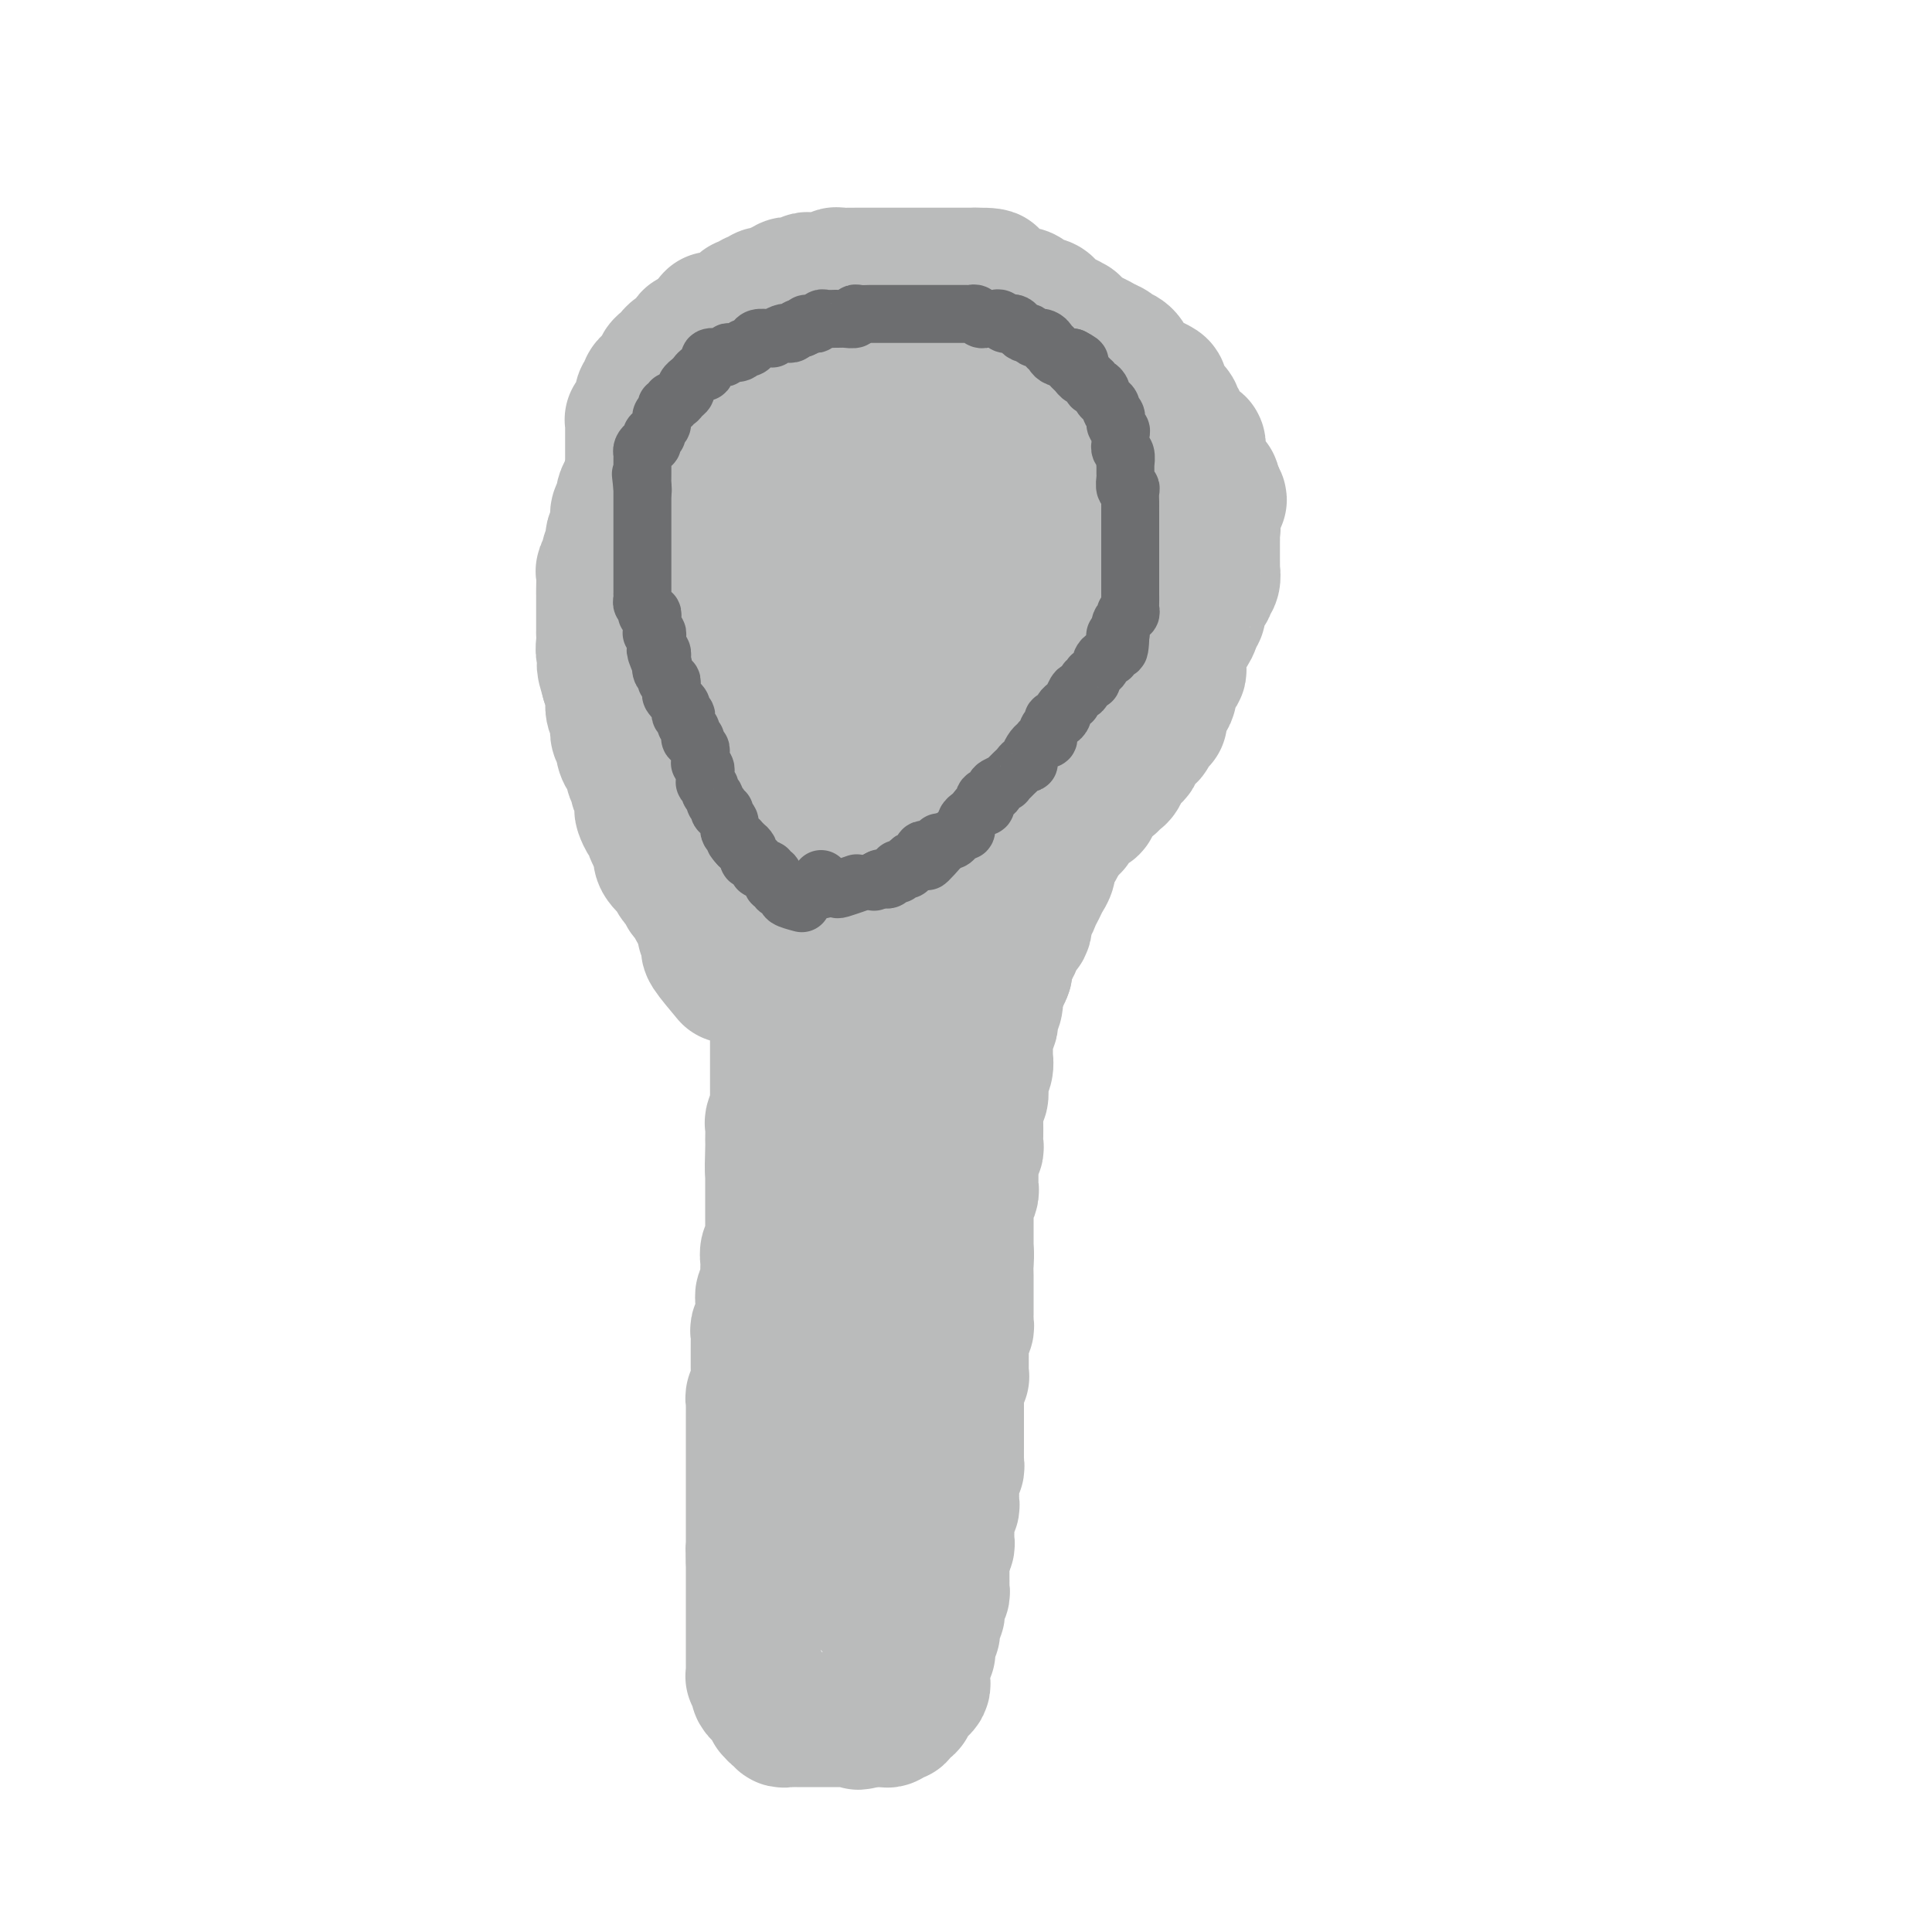 <svg viewBox='0 0 400 400' version='1.1' xmlns='http://www.w3.org/2000/svg' xmlns:xlink='http://www.w3.org/1999/xlink'><g fill='none' stroke='#BABBBB' stroke-width='28' stroke-linecap='round' stroke-linejoin='round'><path d='M151,202c-1.693,-2.025 -3.386,-4.049 -4,-5c-0.614,-0.951 -0.150,-0.828 0,-1c0.150,-0.172 -0.013,-0.637 0,-1c0.013,-0.363 0.201,-0.622 0,-1c-0.201,-0.378 -0.790,-0.875 -1,-1c-0.210,-0.125 -0.041,0.121 0,0c0.041,-0.121 -0.045,-0.609 0,-1c0.045,-0.391 0.219,-0.686 0,-1c-0.219,-0.314 -0.833,-0.647 -1,-1c-0.167,-0.353 0.114,-0.724 0,-1c-0.114,-0.276 -0.622,-0.455 -1,-1c-0.378,-0.545 -0.626,-1.454 -1,-2c-0.374,-0.546 -0.875,-0.729 -1,-1c-0.125,-0.271 0.126,-0.631 0,-1c-0.126,-0.369 -0.630,-0.746 -1,-1c-0.370,-0.254 -0.607,-0.386 -1,-1c-0.393,-0.614 -0.942,-1.709 -1,-2c-0.058,-0.291 0.374,0.221 0,0c-0.374,-0.221 -1.554,-1.176 -2,-2c-0.446,-0.824 -0.157,-1.516 0,-2c0.157,-0.484 0.183,-0.758 0,-1c-0.183,-0.242 -0.575,-0.450 -1,-1c-0.425,-0.550 -0.885,-1.442 -1,-2c-0.115,-0.558 0.114,-0.782 0,-1c-0.114,-0.218 -0.570,-0.429 -1,-1c-0.430,-0.571 -0.832,-1.500 -1,-2c-0.168,-0.500 -0.102,-0.570 0,-1c0.102,-0.430 0.238,-1.218 0,-2c-0.238,-0.782 -0.851,-1.557 -1,-2c-0.149,-0.443 0.166,-0.555 0,-1c-0.166,-0.445 -0.814,-1.222 -1,-2c-0.186,-0.778 0.090,-1.555 0,-2c-0.090,-0.445 -0.546,-0.557 -1,-1c-0.454,-0.443 -0.905,-1.217 -1,-2c-0.095,-0.783 0.167,-1.575 0,-2c-0.167,-0.425 -0.763,-0.484 -1,-1c-0.237,-0.516 -0.115,-1.489 0,-2c0.115,-0.511 0.224,-0.560 0,-1c-0.224,-0.440 -0.782,-1.273 -1,-2c-0.218,-0.727 -0.097,-1.350 0,-2c0.097,-0.650 0.171,-1.329 0,-2c-0.171,-0.671 -0.585,-1.336 -1,-2'/><path d='M126,141c-1.697,-5.859 -0.441,-2.006 0,-1c0.441,1.006 0.066,-0.835 0,-2c-0.066,-1.165 0.179,-1.656 0,-2c-0.179,-0.344 -0.780,-0.543 -1,-1c-0.220,-0.457 -0.059,-1.173 0,-2c0.059,-0.827 0.016,-1.765 0,-2c-0.016,-0.235 -0.004,0.232 0,0c0.004,-0.232 0.001,-1.162 0,-2c-0.001,-0.838 -0.000,-1.585 0,-2c0.000,-0.415 0.000,-0.500 0,-1c-0.000,-0.500 -0.001,-1.416 0,-2c0.001,-0.584 0.004,-0.838 0,-1c-0.004,-0.162 -0.016,-0.233 0,-1c0.016,-0.767 0.061,-2.232 0,-3c-0.061,-0.768 -0.226,-0.840 0,-1c0.226,-0.160 0.844,-0.409 1,-1c0.156,-0.591 -0.151,-1.524 0,-2c0.151,-0.476 0.759,-0.493 1,-1c0.241,-0.507 0.116,-1.502 0,-2c-0.116,-0.498 -0.223,-0.500 0,-1c0.223,-0.500 0.777,-1.499 1,-2c0.223,-0.501 0.115,-0.506 0,-1c-0.115,-0.494 -0.238,-1.479 0,-2c0.238,-0.521 0.837,-0.577 1,-1c0.163,-0.423 -0.110,-1.212 0,-2c0.110,-0.788 0.604,-1.574 1,-2c0.396,-0.426 0.693,-0.492 1,-1c0.307,-0.508 0.625,-1.458 1,-2c0.375,-0.542 0.807,-0.674 1,-1c0.193,-0.326 0.146,-0.844 0,-1c-0.146,-0.156 -0.390,0.051 0,0c0.390,-0.051 1.413,-0.360 2,-1c0.587,-0.640 0.739,-1.611 1,-2c0.261,-0.389 0.630,-0.194 1,0'/><path d='M151,88c-3.382,2.232 -6.764,4.464 -8,5c-1.236,0.536 -0.327,-0.625 0,-1c0.327,-0.375 0.073,0.035 0,0c-0.073,-0.035 0.037,-0.516 0,-1c-0.037,-0.484 -0.220,-0.970 0,-1c0.220,-0.030 0.843,0.395 1,0c0.157,-0.395 -0.150,-1.612 0,-2c0.150,-0.388 0.758,0.051 1,0c0.242,-0.051 0.117,-0.592 0,-1c-0.117,-0.408 -0.227,-0.683 0,-1c0.227,-0.317 0.792,-0.676 1,-1c0.208,-0.324 0.060,-0.612 0,-1c-0.060,-0.388 -0.031,-0.877 0,-1c0.031,-0.123 0.065,0.121 0,0c-0.065,-0.121 -0.229,-0.607 0,-1c0.229,-0.393 0.850,-0.693 1,-1c0.150,-0.307 -0.170,-0.621 0,-1c0.170,-0.379 0.829,-0.823 1,-1c0.171,-0.177 -0.146,-0.086 0,0c0.146,0.086 0.756,0.167 1,0c0.244,-0.167 0.122,-0.584 0,-1'/><path d='M149,78c0.884,-2.498 0.092,-1.244 0,-1c-0.092,0.244 0.514,-0.522 1,-1c0.486,-0.478 0.851,-0.667 1,-1c0.149,-0.333 0.081,-0.810 0,-1c-0.081,-0.190 -0.176,-0.092 0,0c0.176,0.092 0.625,0.179 1,0c0.375,-0.179 0.678,-0.623 1,-1c0.322,-0.377 0.664,-0.689 1,-1c0.336,-0.311 0.667,-0.623 1,-1c0.333,-0.377 0.667,-0.818 1,-1c0.333,-0.182 0.663,-0.104 1,0c0.337,0.104 0.680,0.234 1,0c0.320,-0.234 0.615,-0.832 1,-1c0.385,-0.168 0.859,0.095 1,0c0.141,-0.095 -0.050,-0.547 0,-1c0.050,-0.453 0.342,-0.906 1,-1c0.658,-0.094 1.682,0.172 2,0c0.318,-0.172 -0.069,-0.782 0,-1c0.069,-0.218 0.596,-0.045 1,0c0.404,0.045 0.686,-0.040 1,0c0.314,0.040 0.662,0.203 1,0c0.338,-0.203 0.667,-0.771 1,-1c0.333,-0.229 0.671,-0.118 1,0c0.329,0.118 0.648,0.242 1,0c0.352,-0.242 0.737,-0.849 1,-1c0.263,-0.151 0.403,0.156 1,0c0.597,-0.156 1.651,-0.774 2,-1c0.349,-0.226 -0.008,-0.061 0,0c0.008,0.061 0.383,0.017 1,0c0.617,-0.017 1.478,-0.008 2,0c0.522,0.008 0.704,0.016 1,0c0.296,-0.016 0.705,-0.057 1,0c0.295,0.057 0.474,0.211 1,0c0.526,-0.211 1.398,-0.789 2,-1c0.602,-0.211 0.935,-0.057 1,0c0.065,0.057 -0.137,0.015 0,0c0.137,-0.015 0.614,-0.004 1,0c0.386,0.004 0.681,0.001 1,0c0.319,-0.001 0.662,-0.000 1,0c0.338,0.000 0.673,0.000 1,0c0.327,-0.000 0.647,-0.000 1,0c0.353,0.000 0.739,0.000 1,0c0.261,-0.000 0.399,-0.000 1,0c0.601,0.000 1.666,0.000 2,0c0.334,-0.000 -0.064,-0.000 0,0c0.064,0.000 0.591,0.000 1,0c0.409,-0.000 0.701,-0.000 1,0c0.299,0.000 0.605,0.000 1,0c0.395,-0.000 0.879,-0.000 1,0c0.121,0.000 -0.123,0.000 0,0c0.123,-0.000 0.611,-0.000 1,0c0.389,0.000 0.679,0.000 1,0c0.321,-0.000 0.674,-0.000 1,0c0.326,0.000 0.626,0.000 1,0c0.374,-0.000 0.821,-0.000 1,0c0.179,0.000 0.089,0.000 0,0'/><path d='M200,62c4.354,-0.155 1.740,-0.041 1,0c-0.740,0.041 0.393,0.011 1,0c0.607,-0.011 0.687,-0.003 1,0c0.313,0.003 0.857,0.001 1,0c0.143,-0.001 -0.115,0.000 0,0c0.115,-0.000 0.604,-0.001 1,0c0.396,0.001 0.697,0.004 1,0c0.303,-0.004 0.606,-0.015 1,0c0.394,0.015 0.879,0.057 1,0c0.121,-0.057 -0.122,-0.211 0,0c0.122,0.211 0.610,0.788 1,1c0.390,0.212 0.683,0.061 1,0c0.317,-0.061 0.659,-0.030 1,0'/><path d='M211,63c1.945,0.090 1.309,-0.186 1,0c-0.309,0.186 -0.290,0.835 0,1c0.290,0.165 0.851,-0.153 1,0c0.149,0.153 -0.114,0.777 0,1c0.114,0.223 0.604,0.046 1,0c0.396,-0.046 0.698,0.039 1,0c0.302,-0.039 0.606,-0.203 1,0c0.394,0.203 0.879,0.772 1,1c0.121,0.228 -0.122,0.116 0,0c0.122,-0.116 0.610,-0.237 1,0c0.390,0.237 0.681,0.833 1,1c0.319,0.167 0.666,-0.095 1,0c0.334,0.095 0.653,0.546 1,1c0.347,0.454 0.721,0.909 1,1c0.279,0.091 0.465,-0.183 1,0c0.535,0.183 1.421,0.824 2,1c0.579,0.176 0.851,-0.111 1,0c0.149,0.111 0.176,0.620 1,1c0.824,0.380 2.444,0.630 3,1c0.556,0.370 0.047,0.859 0,1c-0.047,0.141 0.367,-0.065 1,0c0.633,0.065 1.484,0.400 2,1c0.516,0.600 0.697,1.466 1,2c0.303,0.534 0.730,0.735 1,1c0.270,0.265 0.384,0.595 1,1c0.616,0.405 1.733,0.887 2,1c0.267,0.113 -0.316,-0.142 0,0c0.316,0.142 1.533,0.682 2,1c0.467,0.318 0.186,0.414 0,1c-0.186,0.586 -0.275,1.663 0,2c0.275,0.337 0.915,-0.065 1,0c0.085,0.065 -0.384,0.596 0,1c0.384,0.404 1.620,0.681 2,1c0.380,0.319 -0.095,0.682 0,1c0.095,0.318 0.760,0.592 1,1c0.240,0.408 0.053,0.949 0,1c-0.053,0.051 0.027,-0.389 0,0c-0.027,0.389 -0.161,1.606 0,2c0.161,0.394 0.617,-0.035 1,0c0.383,0.035 0.691,0.533 1,1c0.309,0.467 0.618,0.903 1,1c0.382,0.097 0.839,-0.144 1,0c0.161,0.144 0.028,0.673 0,1c-0.028,0.327 0.049,0.451 0,1c-0.049,0.549 -0.224,1.524 0,2c0.224,0.476 0.848,0.452 1,1c0.152,0.548 -0.169,1.666 0,2c0.169,0.334 0.829,-0.117 1,0c0.171,0.117 -0.146,0.801 0,1c0.146,0.199 0.756,-0.086 1,0c0.244,0.086 0.122,0.543 0,1'/><path d='M251,101c2.785,4.373 0.748,1.805 0,1c-0.748,-0.805 -0.205,0.152 0,1c0.205,0.848 0.073,1.585 0,2c-0.073,0.415 -0.086,0.506 0,1c0.086,0.494 0.272,1.389 0,2c-0.272,0.611 -1.001,0.937 -1,1c0.001,0.063 0.732,-0.138 1,0c0.268,0.138 0.072,0.614 0,1c-0.072,0.386 -0.019,0.683 0,1c0.019,0.317 0.005,0.653 0,1c-0.005,0.347 -0.002,0.704 0,1c0.002,0.296 0.002,0.531 0,1c-0.002,0.469 -0.005,1.172 0,2c0.005,0.828 0.017,1.780 0,2c-0.017,0.220 -0.065,-0.292 0,0c0.065,0.292 0.242,1.386 0,2c-0.242,0.614 -0.902,0.747 -1,1c-0.098,0.253 0.366,0.627 0,1c-0.366,0.373 -1.561,0.744 -2,1c-0.439,0.256 -0.122,0.398 0,1c0.122,0.602 0.047,1.666 0,2c-0.047,0.334 -0.068,-0.061 0,0c0.068,0.061 0.224,0.580 0,1c-0.224,0.420 -0.830,0.742 -1,1c-0.170,0.258 0.094,0.454 0,1c-0.094,0.546 -0.547,1.443 -1,2c-0.453,0.557 -0.906,0.774 -1,1c-0.094,0.226 0.171,0.460 0,1c-0.171,0.540 -0.777,1.388 -1,2c-0.223,0.612 -0.062,0.990 0,1c0.062,0.010 0.027,-0.348 0,0c-0.027,0.348 -0.046,1.403 0,2c0.046,0.597 0.156,0.737 0,1c-0.156,0.263 -0.577,0.648 -1,1c-0.423,0.352 -0.848,0.672 -1,1c-0.152,0.328 -0.030,0.665 0,1c0.030,0.335 -0.030,0.667 0,1c0.030,0.333 0.152,0.667 0,1c-0.152,0.333 -0.576,0.667 -1,1'/><path d='M241,145c-1.486,4.133 -0.202,0.967 0,0c0.202,-0.967 -0.678,0.267 -1,1c-0.322,0.733 -0.085,0.967 0,1c0.085,0.033 0.019,-0.136 0,0c-0.019,0.136 0.010,0.575 0,1c-0.010,0.425 -0.059,0.834 0,1c0.059,0.166 0.227,0.087 0,0c-0.227,-0.087 -0.848,-0.182 -1,0c-0.152,0.182 0.165,0.641 0,1c-0.165,0.359 -0.814,0.617 -1,1c-0.186,0.383 0.090,0.890 0,1c-0.090,0.110 -0.546,-0.178 -1,0c-0.454,0.178 -0.905,0.821 -1,1c-0.095,0.179 0.168,-0.107 0,0c-0.168,0.107 -0.766,0.607 -1,1c-0.234,0.393 -0.105,0.678 0,1c0.105,0.322 0.187,0.681 0,1c-0.187,0.319 -0.643,0.597 -1,1c-0.357,0.403 -0.617,0.930 -1,1c-0.383,0.070 -0.891,-0.317 -1,0c-0.109,0.317 0.182,1.339 0,2c-0.182,0.661 -0.836,0.961 -1,1c-0.164,0.039 0.163,-0.183 0,0c-0.163,0.183 -0.817,0.770 -1,1c-0.183,0.230 0.105,0.103 0,0c-0.105,-0.103 -0.603,-0.183 -1,0c-0.397,0.183 -0.694,0.627 -1,1c-0.306,0.373 -0.621,0.674 -1,1c-0.379,0.326 -0.823,0.676 -1,1c-0.177,0.324 -0.086,0.622 0,1c0.086,0.378 0.167,0.837 0,1c-0.167,0.163 -0.584,0.029 -1,0c-0.416,-0.029 -0.833,0.048 -1,0c-0.167,-0.048 -0.083,-0.219 0,0c0.083,0.219 0.166,0.828 0,1c-0.166,0.172 -0.579,-0.093 -1,0c-0.421,0.093 -0.849,0.546 -1,1c-0.151,0.454 -0.025,0.910 0,1c0.025,0.090 -0.050,-0.187 0,0c0.050,0.187 0.224,0.838 0,1c-0.224,0.162 -0.847,-0.164 -1,0c-0.153,0.164 0.166,0.818 0,1c-0.166,0.182 -0.815,-0.110 -1,0c-0.185,0.110 0.095,0.621 0,1c-0.095,0.379 -0.564,0.626 -1,1c-0.436,0.374 -0.838,0.873 -1,1c-0.162,0.127 -0.082,-0.120 0,0c0.082,0.120 0.166,0.606 0,1c-0.166,0.394 -0.583,0.697 -1,1'/><path d='M217,177c-3.730,5.134 -1.055,1.967 0,1c1.055,-0.967 0.489,0.264 0,1c-0.489,0.736 -0.901,0.975 -1,1c-0.099,0.025 0.113,-0.166 0,0c-0.113,0.166 -0.552,0.688 -1,1c-0.448,0.312 -0.903,0.412 -1,1c-0.097,0.588 0.166,1.662 0,2c-0.166,0.338 -0.762,-0.059 -1,0c-0.238,0.059 -0.119,0.576 0,1c0.119,0.424 0.238,0.757 0,1c-0.238,0.243 -0.835,0.398 -1,1c-0.165,0.602 0.100,1.653 0,2c-0.100,0.347 -0.565,-0.010 -1,0c-0.435,0.010 -0.838,0.388 -1,1c-0.162,0.612 -0.082,1.460 0,2c0.082,0.540 0.166,0.774 0,1c-0.166,0.226 -0.581,0.446 -1,1c-0.419,0.554 -0.843,1.444 -1,2c-0.157,0.556 -0.046,0.779 0,1c0.046,0.221 0.027,0.439 0,1c-0.027,0.561 -0.064,1.464 0,2c0.064,0.536 0.227,0.706 0,1c-0.227,0.294 -0.844,0.711 -1,1c-0.156,0.289 0.151,0.448 0,1c-0.151,0.552 -0.759,1.496 -1,2c-0.241,0.504 -0.116,0.568 0,1c0.116,0.432 0.224,1.233 0,2c-0.224,0.767 -0.778,1.501 -1,2c-0.222,0.499 -0.112,0.763 0,1c0.112,0.237 0.226,0.449 0,1c-0.226,0.551 -0.793,1.442 -1,2c-0.207,0.558 -0.054,0.782 0,1c0.054,0.218 0.011,0.429 0,1c-0.011,0.571 0.011,1.501 0,2c-0.011,0.499 -0.056,0.566 0,1c0.056,0.434 0.212,1.233 0,2c-0.212,0.767 -0.793,1.500 -1,2c-0.207,0.500 -0.041,0.767 0,1c0.041,0.233 -0.041,0.434 0,1c0.041,0.566 0.207,1.499 0,2c-0.207,0.501 -0.788,0.571 -1,1c-0.212,0.429 -0.057,1.218 0,2c0.057,0.782 0.016,1.556 0,2c-0.016,0.444 -0.008,0.556 0,1c0.008,0.444 0.016,1.219 0,2c-0.016,0.781 -0.057,1.569 0,2c0.057,0.431 0.211,0.504 0,1c-0.211,0.496 -0.789,1.414 -1,2c-0.211,0.586 -0.056,0.838 0,1c0.056,0.162 0.011,0.232 0,1c-0.011,0.768 0.011,2.232 0,3c-0.011,0.768 -0.056,0.838 0,1c0.056,0.162 0.211,0.414 0,1c-0.211,0.586 -0.789,1.505 -1,2c-0.211,0.495 -0.057,0.564 0,1c0.057,0.436 0.015,1.238 0,2c-0.015,0.762 -0.004,1.483 0,2c0.004,0.517 0.001,0.829 0,1c-0.001,0.171 -0.000,0.200 0,1c0.000,0.800 0.000,2.371 0,3c-0.000,0.629 -0.000,0.314 0,0'/><path d='M200,259c-0.619,7.079 -0.166,2.278 0,1c0.166,-1.278 0.044,0.967 0,2c-0.044,1.033 -0.012,0.854 0,1c0.012,0.146 0.003,0.618 0,1c-0.003,0.382 -0.001,0.676 0,1c0.001,0.324 0.000,0.678 0,1c-0.000,0.322 -0.000,0.611 0,1c0.000,0.389 0.000,0.877 0,1c-0.000,0.123 0.000,-0.121 0,0c-0.000,0.121 -0.000,0.606 0,1c0.000,0.394 0.000,0.697 0,1c-0.000,0.303 -0.000,0.606 0,1c0.000,0.394 0.001,0.879 0,1c-0.001,0.121 -0.004,-0.121 0,0c0.004,0.121 0.015,0.606 0,1c-0.015,0.394 -0.057,0.697 0,1c0.057,0.303 0.211,0.606 0,1c-0.211,0.394 -0.789,0.879 -1,1c-0.211,0.121 -0.057,-0.123 0,0c0.057,0.123 0.015,0.611 0,1c-0.015,0.389 -0.004,0.678 0,1c0.004,0.322 0.001,0.677 0,1c-0.001,0.323 -0.000,0.615 0,1c0.000,0.385 -0.000,0.864 0,1c0.000,0.136 0.001,-0.069 0,0c-0.001,0.069 -0.004,0.413 0,1c0.004,0.587 0.015,1.418 0,2c-0.015,0.582 -0.057,0.915 0,1c0.057,0.085 0.211,-0.080 0,0c-0.211,0.080 -0.789,0.403 -1,1c-0.211,0.597 -0.057,1.468 0,2c0.057,0.532 0.015,0.725 0,1c-0.015,0.275 -0.004,0.632 0,1c0.004,0.368 0.001,0.746 0,1c-0.001,0.254 -0.000,0.383 0,1c0.000,0.617 0.000,1.723 0,2c-0.000,0.277 -0.000,-0.276 0,0c0.000,0.276 -0.000,1.382 0,2c0.000,0.618 0.000,0.747 0,1c-0.000,0.253 -0.000,0.631 0,1c0.000,0.369 0.001,0.729 0,1c-0.001,0.271 -0.004,0.452 0,1c0.004,0.548 0.015,1.461 0,2c-0.015,0.539 -0.057,0.703 0,1c0.057,0.297 0.211,0.727 0,1c-0.211,0.273 -0.789,0.388 -1,1c-0.211,0.612 -0.057,1.722 0,2c0.057,0.278 0.016,-0.276 0,0c-0.016,0.276 -0.008,1.382 0,2c0.008,0.618 0.016,0.747 0,1c-0.016,0.253 -0.057,0.631 0,1c0.057,0.369 0.211,0.729 0,1c-0.211,0.271 -0.789,0.454 -1,1c-0.211,0.546 -0.057,1.456 0,2c0.057,0.544 0.016,0.723 0,1c-0.016,0.277 -0.008,0.652 0,1c0.008,0.348 0.016,0.671 0,1c-0.016,0.329 -0.056,0.666 0,1c0.056,0.334 0.207,0.667 0,1c-0.207,0.333 -0.774,0.667 -1,1c-0.226,0.333 -0.113,0.667 0,1'/><path d='M195,322c-0.774,9.930 -0.207,3.256 0,1c0.207,-2.256 0.056,-0.094 0,1c-0.056,1.094 -0.015,1.119 0,1c0.015,-0.119 0.005,-0.383 0,0c-0.005,0.383 -0.005,1.412 0,2c0.005,0.588 0.016,0.735 0,1c-0.016,0.265 -0.057,0.648 0,1c0.057,0.352 0.212,0.672 0,1c-0.212,0.328 -0.793,0.665 -1,1c-0.207,0.335 -0.041,0.667 0,1c0.041,0.333 -0.042,0.667 0,1c0.042,0.333 0.208,0.667 0,1c-0.208,0.333 -0.792,0.667 -1,1c-0.208,0.333 -0.042,0.667 0,1c0.042,0.333 -0.041,0.666 0,1c0.041,0.334 0.207,0.668 0,1c-0.207,0.332 -0.786,0.663 -1,1c-0.214,0.337 -0.061,0.682 0,1c0.061,0.318 0.030,0.610 0,1c-0.030,0.390 -0.061,0.878 0,1c0.061,0.122 0.212,-0.122 0,0c-0.212,0.122 -0.789,0.611 -1,1c-0.211,0.389 -0.056,0.678 0,1c0.056,0.322 0.015,0.678 0,1c-0.015,0.322 -0.003,0.611 0,1c0.003,0.389 -0.002,0.877 0,1c0.002,0.123 0.011,-0.121 0,0c-0.011,0.121 -0.040,0.606 0,1c0.040,0.394 0.150,0.697 0,1c-0.150,0.303 -0.561,0.607 -1,1c-0.439,0.393 -0.905,0.875 -1,1c-0.095,0.125 0.181,-0.106 0,0c-0.181,0.106 -0.819,0.549 -1,1c-0.181,0.451 0.096,0.909 0,1c-0.096,0.091 -0.565,-0.187 -1,0c-0.435,0.187 -0.838,0.838 -1,1c-0.162,0.162 -0.085,-0.167 0,0c0.085,0.167 0.177,0.829 0,1c-0.177,0.171 -0.624,-0.150 -1,0c-0.376,0.150 -0.681,0.772 -1,1c-0.319,0.228 -0.653,0.061 -1,0c-0.347,-0.061 -0.709,-0.016 -1,0c-0.291,0.016 -0.512,0.005 -1,0c-0.488,-0.005 -1.244,-0.002 -2,0'/><path d='M179,356c-2.019,1.083 -1.066,0.290 -1,0c0.066,-0.290 -0.756,-0.078 -1,0c-0.244,0.078 0.088,0.021 0,0c-0.088,-0.021 -0.597,-0.006 -1,0c-0.403,0.006 -0.699,0.001 -1,0c-0.301,-0.001 -0.606,-0.000 -1,0c-0.394,0.000 -0.878,0.000 -1,0c-0.122,-0.000 0.118,-0.000 0,0c-0.118,0.000 -0.595,0.000 -1,0c-0.405,-0.000 -0.739,-0.000 -1,0c-0.261,0.000 -0.451,0.000 -1,0c-0.549,-0.000 -1.457,-0.000 -2,0c-0.543,0.000 -0.719,0.000 -1,0c-0.281,-0.000 -0.666,-0.000 -1,0c-0.334,0.000 -0.615,0.001 -1,0c-0.385,-0.001 -0.873,-0.004 -1,0c-0.127,0.004 0.107,0.016 0,0c-0.107,-0.016 -0.554,-0.061 -1,0c-0.446,0.061 -0.890,0.227 -1,0c-0.110,-0.227 0.115,-0.849 0,-1c-0.115,-0.151 -0.569,0.167 -1,0c-0.431,-0.167 -0.837,-0.819 -1,-1c-0.163,-0.181 -0.081,0.110 0,0c0.081,-0.110 0.162,-0.621 0,-1c-0.162,-0.379 -0.565,-0.626 -1,-1c-0.435,-0.374 -0.901,-0.873 -1,-1c-0.099,-0.127 0.171,0.120 0,0c-0.171,-0.120 -0.782,-0.607 -1,-1c-0.218,-0.393 -0.044,-0.693 0,-1c0.044,-0.307 -0.041,-0.620 0,-1c0.041,-0.380 0.207,-0.826 0,-1c-0.207,-0.174 -0.788,-0.074 -1,0c-0.212,0.074 -0.057,0.123 0,0c0.057,-0.123 0.015,-0.417 0,-1c-0.015,-0.583 -0.004,-1.455 0,-2c0.004,-0.545 0.001,-0.762 0,-1c-0.001,-0.238 -0.000,-0.496 0,-1c0.000,-0.504 0.000,-1.253 0,-2c-0.000,-0.747 -0.000,-1.492 0,-2c0.000,-0.508 0.000,-0.780 0,-1c-0.000,-0.220 -0.000,-0.386 0,-1c0.000,-0.614 0.000,-1.674 0,-2c-0.000,-0.326 -0.000,0.081 0,0c0.000,-0.081 0.000,-0.652 0,-1c-0.000,-0.348 -0.000,-0.473 0,-1c0.000,-0.527 0.000,-1.454 0,-2c-0.000,-0.546 -0.000,-0.710 0,-1c0.000,-0.290 0.000,-0.708 0,-1c-0.000,-0.292 -0.000,-0.460 0,-1c0.000,-0.540 0.000,-1.453 0,-2c-0.000,-0.547 -0.000,-0.728 0,-1c0.000,-0.272 0.000,-0.636 0,-1'/><path d='M156,323c-0.155,-4.582 -0.041,-2.537 0,-2c0.041,0.537 0.011,-0.434 0,-1c-0.011,-0.566 -0.003,-0.725 0,-1c0.003,-0.275 0.001,-0.664 0,-1c-0.001,-0.336 -0.000,-0.619 0,-1c0.000,-0.381 0.000,-0.862 0,-1c-0.000,-0.138 -0.000,0.065 0,0c0.000,-0.065 0.000,-0.399 0,-1c-0.000,-0.601 -0.000,-1.469 0,-2c0.000,-0.531 0.000,-0.724 0,-1c-0.000,-0.276 -0.000,-0.633 0,-1c0.000,-0.367 0.000,-0.743 0,-1c-0.000,-0.257 -0.000,-0.397 0,-1c0.000,-0.603 0.000,-1.671 0,-2c-0.000,-0.329 0.000,0.080 0,0c-0.000,-0.080 -0.000,-0.650 0,-1c0.000,-0.350 0.000,-0.479 0,-1c-0.000,-0.521 -0.000,-1.435 0,-2c0.000,-0.565 0.000,-0.781 0,-1c-0.000,-0.219 -0.000,-0.440 0,-1c0.000,-0.560 0.000,-1.459 0,-2c-0.000,-0.541 -0.000,-0.722 0,-1c0.000,-0.278 0.000,-0.651 0,-1c-0.000,-0.349 -0.000,-0.675 0,-1c0.000,-0.325 0.000,-0.651 0,-1c-0.000,-0.349 -0.001,-0.723 0,-1c0.001,-0.277 0.004,-0.458 0,-1c-0.004,-0.542 -0.015,-1.446 0,-2c0.015,-0.554 0.057,-0.760 0,-1c-0.057,-0.240 -0.211,-0.516 0,-1c0.211,-0.484 0.789,-1.176 1,-2c0.211,-0.824 0.057,-1.779 0,-2c-0.057,-0.221 -0.015,0.292 0,0c0.015,-0.292 0.004,-1.388 0,-2c-0.004,-0.612 -0.001,-0.740 0,-1c0.001,-0.260 0.001,-0.651 0,-1c-0.001,-0.349 -0.001,-0.656 0,-1c0.001,-0.344 0.004,-0.726 0,-1c-0.004,-0.274 -0.015,-0.440 0,-1c0.015,-0.560 0.057,-1.514 0,-2c-0.057,-0.486 -0.212,-0.502 0,-1c0.212,-0.498 0.793,-1.477 1,-2c0.207,-0.523 0.041,-0.591 0,-1c-0.041,-0.409 0.041,-1.160 0,-2c-0.041,-0.840 -0.207,-1.769 0,-2c0.207,-0.231 0.788,0.236 1,0c0.212,-0.236 0.057,-1.175 0,-2c-0.057,-0.825 -0.016,-1.534 0,-2c0.016,-0.466 0.008,-0.687 0,-1c-0.008,-0.313 -0.016,-0.717 0,-1c0.016,-0.283 0.057,-0.446 0,-1c-0.057,-0.554 -0.211,-1.499 0,-2c0.211,-0.501 0.789,-0.557 1,-1c0.211,-0.443 0.057,-1.273 0,-2c-0.057,-0.727 -0.015,-1.351 0,-2c0.015,-0.649 0.004,-1.324 0,-2c-0.004,-0.676 -0.001,-1.352 0,-2c0.001,-0.648 0.000,-1.266 0,-2c-0.000,-0.734 -0.000,-1.582 0,-2c0.000,-0.418 0.000,-0.405 0,-1c-0.000,-0.595 -0.000,-1.797 0,-3'/><path d='M160,242c0.618,-12.595 0.165,-3.582 0,-1c-0.165,2.582 -0.040,-1.266 0,-3c0.040,-1.734 -0.003,-1.354 0,-2c0.003,-0.646 0.053,-2.319 0,-3c-0.053,-0.681 -0.210,-0.372 0,-1c0.210,-0.628 0.788,-2.195 1,-3c0.212,-0.805 0.057,-0.848 0,-1c-0.057,-0.152 -0.015,-0.412 0,-1c0.015,-0.588 0.004,-1.504 0,-2c-0.004,-0.496 -0.001,-0.570 0,-1c0.001,-0.430 0.000,-1.215 0,-2c-0.000,-0.785 -0.000,-1.571 0,-2c0.000,-0.429 0.000,-0.500 0,-1c-0.000,-0.500 -0.000,-1.429 0,-2c0.000,-0.571 0.000,-0.783 0,-1c-0.000,-0.217 -0.000,-0.440 0,-1c0.000,-0.560 0.000,-1.459 0,-2c-0.000,-0.541 -0.000,-0.726 0,-1c0.000,-0.274 0.000,-0.638 0,-1c-0.000,-0.362 -0.000,-0.723 0,-1c0.000,-0.277 0.000,-0.469 0,-1c-0.000,-0.531 -0.000,-1.399 0,-2c0.000,-0.601 0.000,-0.934 0,-1c-0.000,-0.066 -0.000,0.136 0,0c0.000,-0.136 0.000,-0.610 0,-1c-0.000,-0.390 -0.000,-0.696 0,-1c0.000,-0.304 0.000,-0.606 0,-1c-0.000,-0.394 -0.000,-0.879 0,-1c0.000,-0.121 0.000,0.122 0,0c0.000,-0.122 -0.000,-0.610 0,-1c0.000,-0.390 -0.000,-0.681 0,-1c0.000,-0.319 -0.000,-0.666 0,-1c0.000,-0.334 -0.000,-0.654 0,-1c0.000,-0.346 -0.000,-0.719 0,-1c0.000,-0.281 -0.000,-0.471 0,-1c0.000,-0.529 -0.000,-1.399 0,-2c0.000,-0.601 -0.000,-0.934 0,-1c0.000,-0.066 -0.000,0.136 0,0c0.000,-0.136 -0.000,-0.610 0,-1c0.000,-0.390 -0.000,-0.697 0,-1c0.000,-0.303 -0.000,-0.600 0,-1c0.000,-0.400 -0.000,-0.901 0,-1c0.000,-0.099 -0.000,0.204 0,0c0.000,-0.204 -0.000,-0.915 0,-1c0.000,-0.085 0.000,0.458 0,1'/><path d='M161,189c0.150,-8.305 0.025,-2.569 0,0c-0.025,2.569 0.050,1.969 0,2c-0.050,0.031 -0.223,0.692 0,1c0.223,0.308 0.843,0.261 1,1c0.157,0.739 -0.150,2.262 0,3c0.150,0.738 0.758,0.691 1,1c0.242,0.309 0.117,0.974 0,2c-0.117,1.026 -0.228,2.414 0,3c0.228,0.586 0.793,0.369 1,1c0.207,0.631 0.055,2.108 0,3c-0.055,0.892 -0.015,1.197 0,2c0.015,0.803 0.003,2.105 0,3c-0.003,0.895 0.003,1.385 0,2c-0.003,0.615 -0.016,1.357 0,2c0.016,0.643 0.061,1.187 0,2c-0.061,0.813 -0.226,1.893 0,3c0.226,1.107 0.844,2.240 1,3c0.156,0.760 -0.151,1.149 0,2c0.151,0.851 0.758,2.166 1,3c0.242,0.834 0.117,1.189 0,2c-0.117,0.811 -0.227,2.079 0,3c0.227,0.921 0.792,1.496 1,2c0.208,0.504 0.060,0.937 0,2c-0.060,1.063 -0.030,2.755 0,4c0.030,1.245 0.061,2.042 0,3c-0.061,0.958 -0.212,2.079 0,3c0.212,0.921 0.788,1.644 1,3c0.212,1.356 0.061,3.344 0,5c-0.061,1.656 -0.031,2.978 0,4c0.031,1.022 0.065,1.744 0,3c-0.065,1.256 -0.228,3.045 0,4c0.228,0.955 0.846,1.075 1,2c0.154,0.925 -0.155,2.656 0,4c0.155,1.344 0.774,2.302 1,3c0.226,0.698 0.061,1.136 0,2c-0.061,0.864 -0.016,2.155 0,3c0.016,0.845 0.004,1.244 0,2c-0.004,0.756 -0.001,1.868 0,3c0.001,1.132 0.000,2.284 0,3c-0.000,0.716 -0.000,0.994 0,2c0.000,1.006 0.001,2.738 0,4c-0.001,1.262 -0.004,2.053 0,3c0.004,0.947 0.016,2.050 0,3c-0.016,0.950 -0.061,1.746 0,3c0.061,1.254 0.226,2.965 0,4c-0.226,1.035 -0.845,1.394 -1,2c-0.155,0.606 0.155,1.459 0,2c-0.155,0.541 -0.773,0.771 -1,1c-0.227,0.229 -0.061,0.457 0,1c0.061,0.543 0.016,1.402 0,2c-0.016,0.598 -0.005,0.934 0,1c0.005,0.066 0.004,-0.140 0,0c-0.004,0.140 -0.011,0.625 0,1c0.011,0.375 0.042,0.639 0,1c-0.042,0.361 -0.155,0.817 0,1c0.155,0.183 0.577,0.091 1,0'/><path d='M169,319c0.024,6.748 0.584,1.618 1,0c0.416,-1.618 0.687,0.277 1,1c0.313,0.723 0.666,0.273 1,0c0.334,-0.273 0.648,-0.368 1,0c0.352,0.368 0.742,1.201 1,2c0.258,0.799 0.384,1.565 1,2c0.616,0.435 1.723,0.540 2,1c0.277,0.460 -0.276,1.276 0,2c0.276,0.724 1.380,1.357 2,2c0.620,0.643 0.757,1.297 1,2c0.243,0.703 0.591,1.456 1,2c0.409,0.544 0.880,0.879 1,1c0.120,0.121 -0.111,0.027 0,0c0.111,-0.027 0.566,0.011 1,0c0.434,-0.011 0.848,-0.071 1,0c0.152,0.071 0.040,0.274 0,0c-0.040,-0.274 -0.010,-1.024 0,-2c0.010,-0.976 -0.000,-2.179 0,-3c0.000,-0.821 0.010,-1.260 0,-2c-0.010,-0.740 -0.041,-1.779 0,-3c0.041,-1.221 0.155,-2.622 0,-4c-0.155,-1.378 -0.578,-2.731 -1,-4c-0.422,-1.269 -0.844,-2.453 -1,-4c-0.156,-1.547 -0.046,-3.456 0,-5c0.046,-1.544 0.026,-2.724 0,-4c-0.026,-1.276 -0.060,-2.648 0,-4c0.060,-1.352 0.212,-2.686 0,-4c-0.212,-1.314 -0.789,-2.610 -1,-4c-0.211,-1.390 -0.055,-2.875 0,-4c0.055,-1.125 0.011,-1.889 0,-3c-0.011,-1.111 0.012,-2.569 0,-4c-0.012,-1.431 -0.060,-2.837 0,-4c0.060,-1.163 0.226,-2.085 0,-3c-0.226,-0.915 -0.844,-1.822 -1,-3c-0.156,-1.178 0.151,-2.625 0,-4c-0.151,-1.375 -0.758,-2.678 -1,-4c-0.242,-1.322 -0.117,-2.662 0,-4c0.117,-1.338 0.228,-2.674 0,-4c-0.228,-1.326 -0.793,-2.642 -1,-4c-0.207,-1.358 -0.055,-2.759 0,-4c0.055,-1.241 0.015,-2.323 0,-3c-0.015,-0.677 -0.004,-0.948 0,-2c0.004,-1.052 0.001,-2.885 0,-4c-0.001,-1.115 -0.000,-1.514 0,-2c0.000,-0.486 0.000,-1.060 0,-2c-0.000,-0.940 -0.000,-2.246 0,-3c0.000,-0.754 0.000,-0.955 0,-2c-0.000,-1.045 -0.000,-2.935 0,-4c0.000,-1.065 0.000,-1.304 0,-2c-0.000,-0.696 -0.000,-1.848 0,-3'/><path d='M178,219c-0.928,-18.397 -0.249,-6.888 0,-3c0.249,3.888 0.067,0.155 0,-2c-0.067,-2.155 -0.018,-2.732 0,-3c0.018,-0.268 0.005,-0.228 0,-1c-0.005,-0.772 -0.001,-2.356 0,-3c0.001,-0.644 0.000,-0.347 0,-1c-0.000,-0.653 -0.000,-2.255 0,-3c0.000,-0.745 0.000,-0.632 0,-1c-0.000,-0.368 0.000,-1.216 0,-2c-0.000,-0.784 -0.000,-1.506 0,-2c0.000,-0.494 0.001,-0.762 0,-1c-0.001,-0.238 -0.004,-0.445 0,-1c0.004,-0.555 0.015,-1.458 0,-2c-0.015,-0.542 -0.057,-0.723 0,-1c0.057,-0.277 0.211,-0.651 0,-1c-0.211,-0.349 -0.788,-0.673 -1,-1c-0.212,-0.327 -0.060,-0.656 0,-1c0.060,-0.344 0.027,-0.704 0,-1c-0.027,-0.296 -0.050,-0.530 0,-1c0.050,-0.470 0.172,-1.178 0,-2c-0.172,-0.822 -0.639,-1.759 -1,-2c-0.361,-0.241 -0.618,0.215 -1,0c-0.382,-0.215 -0.890,-1.099 -1,-2c-0.110,-0.901 0.178,-1.818 0,-2c-0.178,-0.182 -0.822,0.373 -1,0c-0.178,-0.373 0.111,-1.672 0,-2c-0.111,-0.328 -0.622,0.316 -1,0c-0.378,-0.316 -0.622,-1.590 -1,-2c-0.378,-0.410 -0.890,0.045 -1,0c-0.110,-0.045 0.180,-0.589 0,-1c-0.180,-0.411 -0.832,-0.687 -1,-1c-0.168,-0.313 0.147,-0.661 0,-1c-0.147,-0.339 -0.758,-0.668 -1,-1c-0.242,-0.332 -0.117,-0.666 0,-1c0.117,-0.334 0.224,-0.667 0,-1c-0.224,-0.333 -0.781,-0.667 -1,-1c-0.219,-0.333 -0.101,-0.665 0,-1c0.101,-0.335 0.185,-0.672 0,-1c-0.185,-0.328 -0.638,-0.646 -1,-1c-0.362,-0.354 -0.632,-0.743 -1,-1c-0.368,-0.257 -0.834,-0.384 -1,-1c-0.166,-0.616 -0.034,-1.723 0,-2c0.034,-0.277 -0.032,0.276 0,0c0.032,-0.276 0.163,-1.382 0,-2c-0.163,-0.618 -0.618,-0.747 -1,-1c-0.382,-0.253 -0.690,-0.631 -1,-1c-0.310,-0.369 -0.622,-0.728 -1,-1c-0.378,-0.272 -0.822,-0.458 -1,-1c-0.178,-0.542 -0.089,-1.440 0,-2c0.089,-0.560 0.179,-0.780 0,-1c-0.179,-0.220 -0.626,-0.439 -1,-1c-0.374,-0.561 -0.675,-1.465 -1,-2c-0.325,-0.535 -0.674,-0.702 -1,-1c-0.326,-0.298 -0.627,-0.727 -1,-1c-0.373,-0.273 -0.817,-0.392 -1,-1c-0.183,-0.608 -0.105,-1.707 0,-2c0.105,-0.293 0.238,0.220 0,0c-0.238,-0.220 -0.847,-1.172 -1,-2c-0.153,-0.828 0.151,-1.531 0,-2c-0.151,-0.469 -0.757,-0.706 -1,-1c-0.243,-0.294 -0.121,-0.647 0,-1'/><path d='M153,139c-3.780,-7.362 -1.731,-3.268 -1,-2c0.731,1.268 0.143,-0.290 0,-1c-0.143,-0.710 0.157,-0.572 0,-1c-0.157,-0.428 -0.773,-1.423 -1,-2c-0.227,-0.577 -0.064,-0.737 0,-1c0.064,-0.263 0.031,-0.630 0,-1c-0.031,-0.370 -0.060,-0.742 0,-1c0.060,-0.258 0.208,-0.402 0,-1c-0.208,-0.598 -0.774,-1.652 -1,-2c-0.226,-0.348 -0.113,0.009 0,0c0.113,-0.009 0.226,-0.382 0,-1c-0.226,-0.618 -0.793,-1.479 -1,-2c-0.207,-0.521 -0.056,-0.703 0,-1c0.056,-0.297 0.015,-0.710 0,-1c-0.015,-0.290 -0.004,-0.458 0,-1c0.004,-0.542 0.001,-1.460 0,-2c-0.001,-0.540 -0.000,-0.704 0,-1c0.000,-0.296 0.000,-0.726 0,-1c-0.000,-0.274 -0.000,-0.392 0,-1c0.000,-0.608 0.000,-1.706 0,-2c-0.000,-0.294 -0.000,0.217 0,0c0.000,-0.217 0.000,-1.161 0,-2c-0.000,-0.839 -0.000,-1.572 0,-2c0.000,-0.428 0.000,-0.552 0,-1c-0.000,-0.448 -0.000,-1.219 0,-2c0.000,-0.781 0.000,-1.570 0,-2c-0.000,-0.430 -0.001,-0.499 0,-1c0.001,-0.501 0.004,-1.435 0,-2c-0.004,-0.565 -0.016,-0.763 0,-1c0.016,-0.237 0.061,-0.514 0,-1c-0.061,-0.486 -0.227,-1.180 0,-2c0.227,-0.820 0.848,-1.764 1,-2c0.152,-0.236 -0.167,0.236 0,0c0.167,-0.236 0.818,-1.180 1,-2c0.182,-0.820 -0.105,-1.515 0,-2c0.105,-0.485 0.601,-0.760 1,-1c0.399,-0.240 0.702,-0.446 1,-1c0.298,-0.554 0.590,-1.458 1,-2c0.410,-0.542 0.937,-0.723 1,-1c0.063,-0.277 -0.338,-0.649 0,-1c0.338,-0.351 1.415,-0.682 2,-1c0.585,-0.318 0.678,-0.624 1,-1c0.322,-0.376 0.874,-0.821 1,-1c0.126,-0.179 -0.174,-0.090 0,0c0.174,0.090 0.820,0.183 1,0c0.180,-0.183 -0.107,-0.641 0,-1c0.107,-0.359 0.609,-0.617 1,-1c0.391,-0.383 0.671,-0.890 1,-1c0.329,-0.110 0.706,0.177 1,0c0.294,-0.177 0.506,-0.817 1,-1c0.494,-0.183 1.269,0.092 2,0c0.731,-0.092 1.418,-0.550 2,-1c0.582,-0.450 1.059,-0.890 2,-1c0.941,-0.110 2.345,0.110 3,0c0.655,-0.110 0.560,-0.551 1,-1c0.440,-0.449 1.413,-0.905 2,-1c0.587,-0.095 0.787,0.171 1,0c0.213,-0.171 0.439,-0.778 1,-1c0.561,-0.222 1.459,-0.060 2,0c0.541,0.060 0.726,0.017 1,0c0.274,-0.017 0.637,-0.009 1,0'/><path d='M182,74c2.985,-0.774 1.447,-0.207 1,0c-0.447,0.207 0.199,0.056 1,0c0.801,-0.056 1.759,-0.015 2,0c0.241,0.015 -0.235,0.004 0,0c0.235,-0.004 1.180,-0.001 2,0c0.820,0.001 1.515,0.000 2,0c0.485,-0.000 0.759,-0.000 1,0c0.241,0.000 0.450,-0.000 1,0c0.550,0.000 1.443,0.000 2,0c0.557,-0.000 0.779,-0.001 1,0c0.221,0.001 0.440,0.003 1,0c0.560,-0.003 1.459,-0.012 2,0c0.541,0.012 0.722,0.045 1,0c0.278,-0.045 0.652,-0.167 1,0c0.348,0.167 0.670,0.623 1,1c0.330,0.377 0.670,0.674 1,1c0.330,0.326 0.652,0.681 1,1c0.348,0.319 0.722,0.601 1,1c0.278,0.399 0.459,0.915 1,1c0.541,0.085 1.440,-0.263 2,0c0.560,0.263 0.780,1.135 1,2c0.220,0.865 0.439,1.724 1,2c0.561,0.276 1.463,-0.029 2,0c0.537,0.029 0.708,0.393 1,1c0.292,0.607 0.704,1.458 1,2c0.296,0.542 0.476,0.774 1,1c0.524,0.226 1.394,0.445 2,1c0.606,0.555 0.950,1.444 1,2c0.050,0.556 -0.193,0.778 0,1c0.193,0.222 0.821,0.445 1,1c0.179,0.555 -0.093,1.444 0,2c0.093,0.556 0.550,0.779 1,1c0.450,0.221 0.891,0.439 1,1c0.109,0.561 -0.114,1.463 0,2c0.114,0.537 0.567,0.707 1,1c0.433,0.293 0.847,0.708 1,1c0.153,0.292 0.045,0.459 0,1c-0.045,0.541 -0.026,1.454 0,2c0.026,0.546 0.060,0.724 0,1c-0.060,0.276 -0.212,0.652 0,1c0.212,0.348 0.789,0.670 1,1c0.211,0.330 0.057,0.668 0,1c-0.057,0.332 -0.015,0.657 0,1c0.015,0.343 0.004,0.703 0,1c-0.004,0.297 -0.001,0.530 0,1c0.001,0.470 -0.000,1.176 0,2c0.000,0.824 0.001,1.764 0,2c-0.001,0.236 -0.004,-0.232 0,0c0.004,0.232 0.016,1.165 0,2c-0.016,0.835 -0.060,1.570 0,2c0.060,0.430 0.223,0.553 0,1c-0.223,0.447 -0.833,1.218 -1,2c-0.167,0.782 0.110,1.574 0,2c-0.110,0.426 -0.608,0.484 -1,1c-0.392,0.516 -0.679,1.488 -1,2c-0.321,0.512 -0.677,0.564 -1,1c-0.323,0.436 -0.614,1.258 -1,2c-0.386,0.742 -0.866,1.405 -1,2c-0.134,0.595 0.079,1.122 0,2c-0.079,0.878 -0.451,2.108 -1,3c-0.549,0.892 -1.274,1.446 -2,2'/><path d='M214,138c-1.527,3.312 -0.846,2.093 -1,2c-0.154,-0.093 -1.144,0.941 -2,2c-0.856,1.059 -1.580,2.142 -2,3c-0.420,0.858 -0.537,1.493 -1,2c-0.463,0.507 -1.274,0.888 -2,2c-0.726,1.112 -1.369,2.954 -2,4c-0.631,1.046 -1.252,1.295 -2,2c-0.748,0.705 -1.623,1.865 -2,3c-0.377,1.135 -0.256,2.246 -1,3c-0.744,0.754 -2.353,1.151 -3,2c-0.647,0.849 -0.333,2.151 -1,3c-0.667,0.849 -2.314,1.245 -3,2c-0.686,0.755 -0.410,1.868 -1,3c-0.590,1.132 -2.045,2.283 -3,3c-0.955,0.717 -1.411,1.000 -2,2c-0.589,1.000 -1.312,2.718 -2,4c-0.688,1.282 -1.340,2.128 -2,3c-0.660,0.872 -1.329,1.769 -2,3c-0.671,1.231 -1.344,2.796 -2,4c-0.656,1.204 -1.294,2.047 -2,3c-0.706,0.953 -1.480,2.018 -2,3c-0.520,0.982 -0.784,1.883 -1,3c-0.216,1.117 -0.382,2.450 -1,3c-0.618,0.550 -1.686,0.318 -2,1c-0.314,0.682 0.126,2.277 0,3c-0.126,0.723 -0.818,0.575 -1,1c-0.182,0.425 0.147,1.424 0,2c-0.147,0.576 -0.772,0.730 -1,1c-0.228,0.270 -0.061,0.658 0,1c0.061,0.342 0.016,0.639 0,1c-0.016,0.361 -0.004,0.785 0,1c0.004,0.215 -0.001,0.222 0,0c0.001,-0.222 0.007,-0.673 0,-1c-0.007,-0.327 -0.027,-0.528 0,-1c0.027,-0.472 0.101,-1.213 0,-2c-0.101,-0.787 -0.378,-1.619 0,-2c0.378,-0.381 1.410,-0.310 2,-1c0.590,-0.690 0.739,-2.142 1,-3c0.261,-0.858 0.633,-1.122 1,-2c0.367,-0.878 0.727,-2.371 1,-3c0.273,-0.629 0.458,-0.395 1,-1c0.542,-0.605 1.441,-2.049 2,-3c0.559,-0.951 0.780,-1.410 1,-2c0.220,-0.590 0.440,-1.313 1,-2c0.560,-0.687 1.458,-1.339 2,-2c0.542,-0.661 0.726,-1.332 1,-2c0.274,-0.668 0.637,-1.334 1,-2'/><path d='M182,184c2.361,-4.690 1.265,-2.415 1,-2c-0.265,0.415 0.301,-1.028 1,-2c0.699,-0.972 1.531,-1.471 2,-2c0.469,-0.529 0.576,-1.089 1,-2c0.424,-0.911 1.165,-2.173 2,-3c0.835,-0.827 1.764,-1.219 2,-2c0.236,-0.781 -0.220,-1.951 0,-3c0.220,-1.049 1.116,-1.976 2,-3c0.884,-1.024 1.756,-2.146 2,-3c0.244,-0.854 -0.141,-1.439 0,-2c0.141,-0.561 0.807,-1.099 1,-2c0.193,-0.901 -0.088,-2.165 0,-3c0.088,-0.835 0.544,-1.242 1,-2c0.456,-0.758 0.910,-1.869 1,-3c0.090,-1.131 -0.186,-2.283 0,-3c0.186,-0.717 0.835,-0.998 1,-2c0.165,-1.002 -0.152,-2.723 0,-4c0.152,-1.277 0.773,-2.109 1,-3c0.227,-0.891 0.061,-1.841 0,-3c-0.061,-1.159 -0.016,-2.526 0,-4c0.016,-1.474 0.004,-3.056 0,-4c-0.004,-0.944 -0.001,-1.250 0,-2c0.001,-0.750 0.000,-1.944 0,-3c-0.000,-1.056 -0.000,-1.974 0,-3c0.000,-1.026 0.000,-2.162 0,-3c-0.000,-0.838 -0.000,-1.380 0,-2c0.000,-0.620 -0.000,-1.317 0,-2c0.000,-0.683 0.000,-1.352 0,-2c-0.000,-0.648 -0.000,-1.277 0,-2c0.000,-0.723 0.001,-1.541 0,-2c-0.001,-0.459 -0.003,-0.559 0,-1c0.003,-0.441 0.011,-1.222 0,-2c-0.011,-0.778 -0.040,-1.551 0,-2c0.040,-0.449 0.150,-0.572 0,-1c-0.150,-0.428 -0.561,-1.161 -1,-2c-0.439,-0.839 -0.905,-1.783 -1,-2c-0.095,-0.217 0.181,0.293 0,0c-0.181,-0.293 -0.818,-1.388 -1,-2c-0.182,-0.612 0.093,-0.741 0,-1c-0.093,-0.259 -0.553,-0.646 -1,-1c-0.447,-0.354 -0.880,-0.673 -1,-1c-0.120,-0.327 0.075,-0.661 0,-1c-0.075,-0.339 -0.420,-0.682 -1,-1c-0.580,-0.318 -1.397,-0.611 -2,-1c-0.603,-0.389 -0.993,-0.874 -1,-1c-0.007,-0.126 0.368,0.106 0,0c-0.368,-0.106 -1.478,-0.550 -2,-1c-0.522,-0.450 -0.454,-0.905 -1,-1c-0.546,-0.095 -1.705,0.171 -2,0c-0.295,-0.171 0.276,-0.778 0,-1c-0.276,-0.222 -1.397,-0.059 -2,0c-0.603,0.059 -0.686,0.016 -1,0c-0.314,-0.016 -0.858,-0.004 -1,0c-0.142,0.004 0.117,-0.001 0,0c-0.117,0.001 -0.609,0.009 -1,0c-0.391,-0.009 -0.682,-0.033 -1,0c-0.318,0.033 -0.662,0.124 -1,0c-0.338,-0.124 -0.668,-0.464 -1,0c-0.332,0.464 -0.666,1.732 -1,3'/><path d='M177,87c-0.586,0.551 -0.552,0.430 -1,1c-0.448,0.570 -1.377,1.833 -2,3c-0.623,1.167 -0.941,2.240 -1,3c-0.059,0.760 0.139,1.208 0,2c-0.139,0.792 -0.616,1.929 -1,3c-0.384,1.071 -0.677,2.076 -1,3c-0.323,0.924 -0.677,1.769 -1,3c-0.323,1.231 -0.615,2.850 -1,4c-0.385,1.150 -0.863,1.832 -1,3c-0.137,1.168 0.065,2.820 0,4c-0.065,1.180 -0.399,1.886 -1,3c-0.601,1.114 -1.470,2.637 -2,4c-0.530,1.363 -0.720,2.567 -1,4c-0.280,1.433 -0.649,3.095 -1,4c-0.351,0.905 -0.682,1.051 -1,2c-0.318,0.949 -0.621,2.700 -1,4c-0.379,1.300 -0.834,2.151 -1,3c-0.166,0.849 -0.045,1.698 0,3c0.045,1.302 0.012,3.057 0,4c-0.012,0.943 -0.004,1.075 0,2c0.004,0.925 0.003,2.644 0,4c-0.003,1.356 -0.007,2.348 0,3c0.007,0.652 0.025,0.963 0,2c-0.025,1.037 -0.094,2.798 0,4c0.094,1.202 0.349,1.844 1,3c0.651,1.156 1.698,2.827 2,4c0.302,1.173 -0.140,1.850 0,3c0.140,1.150 0.864,2.773 1,4c0.136,1.227 -0.314,2.058 0,3c0.314,0.942 1.393,1.997 2,3c0.607,1.003 0.744,1.955 1,3c0.256,1.045 0.632,2.182 1,3c0.368,0.818 0.729,1.318 1,2c0.271,0.682 0.453,1.545 1,2c0.547,0.455 1.461,0.503 2,1c0.539,0.497 0.704,1.442 1,2c0.296,0.558 0.723,0.727 1,1c0.277,0.273 0.403,0.650 1,1c0.597,0.350 1.666,0.672 2,1c0.334,0.328 -0.065,0.663 0,1c0.065,0.337 0.596,0.678 1,1c0.404,0.322 0.682,0.626 1,1c0.318,0.374 0.676,0.818 1,1c0.324,0.182 0.612,0.102 1,0c0.388,-0.102 0.874,-0.227 1,0c0.126,0.227 -0.110,0.805 0,1c0.110,0.195 0.565,0.005 1,0c0.435,-0.005 0.849,0.174 1,0c0.151,-0.174 0.041,-0.700 0,-1c-0.041,-0.300 -0.011,-0.375 0,-1c0.011,-0.625 0.003,-1.801 0,-3c-0.003,-1.199 -0.001,-2.420 0,-4c0.001,-1.580 0.000,-3.517 0,-5c-0.000,-1.483 -0.000,-2.511 0,-4c0.000,-1.489 0.000,-3.439 0,-5c-0.000,-1.561 -0.000,-2.732 0,-4c0.000,-1.268 0.000,-2.634 0,-4'/><path d='M184,172c0.314,-5.339 0.098,-3.687 0,-4c-0.098,-0.313 -0.078,-2.590 0,-4c0.078,-1.410 0.213,-1.954 0,-3c-0.213,-1.046 -0.775,-2.594 -1,-4c-0.225,-1.406 -0.113,-2.671 0,-4c0.113,-1.329 0.226,-2.722 0,-4c-0.226,-1.278 -0.793,-2.442 -1,-4c-0.207,-1.558 -0.056,-3.508 0,-5c0.056,-1.492 0.016,-2.524 0,-4c-0.016,-1.476 -0.008,-3.397 0,-5c0.008,-1.603 0.016,-2.890 0,-4c-0.016,-1.110 -0.056,-2.043 0,-3c0.056,-0.957 0.207,-1.937 0,-3c-0.207,-1.063 -0.774,-2.210 -1,-3c-0.226,-0.790 -0.113,-1.223 0,-2c0.113,-0.777 0.226,-1.900 0,-3c-0.226,-1.100 -0.792,-2.179 -1,-3c-0.208,-0.821 -0.060,-1.386 0,-2c0.060,-0.614 0.030,-1.277 0,-2c-0.030,-0.723 -0.061,-1.504 0,-2c0.061,-0.496 0.213,-0.705 0,-1c-0.213,-0.295 -0.790,-0.677 -1,-1c-0.210,-0.323 -0.053,-0.589 0,-1c0.053,-0.411 0.003,-0.967 0,-1c-0.003,-0.033 0.042,0.458 0,1c-0.042,0.542 -0.171,1.134 0,2c0.171,0.866 0.641,2.006 1,3c0.359,0.994 0.607,1.843 1,3c0.393,1.157 0.931,2.621 1,4c0.069,1.379 -0.333,2.674 0,4c0.333,1.326 1.399,2.684 2,4c0.601,1.316 0.737,2.590 1,4c0.263,1.410 0.652,2.955 1,4c0.348,1.045 0.653,1.591 1,3c0.347,1.409 0.734,3.683 1,5c0.266,1.317 0.410,1.679 1,3c0.590,1.321 1.626,3.603 2,5c0.374,1.397 0.086,1.910 0,3c-0.086,1.090 0.030,2.756 0,4c-0.030,1.244 -0.204,2.065 0,3c0.204,0.935 0.788,1.984 1,3c0.212,1.016 0.053,2.000 0,3c-0.053,1.000 0.001,2.016 0,3c-0.001,0.984 -0.056,1.936 0,3c0.056,1.064 0.221,2.238 0,3c-0.221,0.762 -0.830,1.110 -1,2c-0.170,0.890 0.099,2.321 0,3c-0.099,0.679 -0.565,0.606 -1,1c-0.435,0.394 -0.839,1.255 -1,2c-0.161,0.745 -0.081,1.372 0,2'/><path d='M189,180c-0.537,5.592 -0.880,2.072 -1,1c-0.120,-1.072 -0.017,0.304 0,1c0.017,0.696 -0.052,0.710 0,1c0.052,0.290 0.224,0.855 0,1c-0.224,0.145 -0.845,-0.129 -1,0c-0.155,0.129 0.155,0.661 0,1c-0.155,0.339 -0.777,0.485 -1,1c-0.223,0.515 -0.049,1.398 0,2c0.049,0.602 -0.028,0.921 0,1c0.028,0.079 0.161,-0.084 0,0c-0.161,0.084 -0.617,0.415 -1,1c-0.383,0.585 -0.694,1.425 -1,2c-0.306,0.575 -0.607,0.886 -1,1c-0.393,0.114 -0.879,0.029 -1,0c-0.121,-0.029 0.123,-0.004 0,0c-0.123,0.004 -0.611,-0.013 -1,0c-0.389,0.013 -0.677,0.056 -1,0c-0.323,-0.056 -0.682,-0.211 -1,0c-0.318,0.211 -0.596,0.789 -1,1c-0.404,0.211 -0.935,0.057 -1,0c-0.065,-0.057 0.337,-0.015 0,0c-0.337,0.015 -1.413,0.004 -2,0c-0.587,-0.004 -0.686,-0.001 -1,0c-0.314,0.001 -0.843,0.000 -1,0c-0.157,-0.000 0.059,-0.000 0,0c-0.059,0.000 -0.394,0.000 -1,0c-0.606,-0.000 -1.485,-0.000 -2,0c-0.515,0.000 -0.666,0.000 -1,0c-0.334,-0.000 -0.850,-0.000 -1,0c-0.150,0.000 0.067,0.001 0,0c-0.067,-0.001 -0.417,-0.004 -1,0c-0.583,0.004 -1.399,0.015 -2,0c-0.601,-0.015 -0.987,-0.057 -1,0c-0.013,0.057 0.347,0.211 0,0c-0.347,-0.211 -1.402,-0.788 -2,-1c-0.598,-0.212 -0.738,-0.060 -1,0c-0.262,0.060 -0.648,0.027 -1,0c-0.352,-0.027 -0.672,-0.048 -1,0c-0.328,0.048 -0.663,0.167 -1,0c-0.337,-0.167 -0.677,-0.618 -1,-1c-0.323,-0.382 -0.631,-0.694 -1,-1c-0.369,-0.306 -0.801,-0.607 -1,-1c-0.199,-0.393 -0.166,-0.879 0,-1c0.166,-0.121 0.464,0.123 0,0c-0.464,-0.123 -1.692,-0.611 -2,-1c-0.308,-0.389 0.303,-0.677 0,-1c-0.303,-0.323 -1.520,-0.682 -2,-1c-0.480,-0.318 -0.222,-0.596 0,-1c0.222,-0.404 0.409,-0.935 0,-1c-0.409,-0.065 -1.415,0.337 -2,0c-0.585,-0.337 -0.749,-1.414 -1,-2c-0.251,-0.586 -0.588,-0.682 -1,-1c-0.412,-0.318 -0.898,-0.859 -1,-1c-0.102,-0.141 0.180,0.117 0,0c-0.180,-0.117 -0.821,-0.609 -1,-1c-0.179,-0.391 0.106,-0.682 0,-1c-0.106,-0.318 -0.602,-0.662 -1,-1c-0.398,-0.338 -0.699,-0.669 -1,-1'/><path d='M143,176c-2.251,-2.499 -1.378,-1.246 -1,-1c0.378,0.246 0.260,-0.515 0,-1c-0.260,-0.485 -0.661,-0.693 -1,-1c-0.339,-0.307 -0.616,-0.712 -1,-1c-0.384,-0.288 -0.873,-0.457 -1,-1c-0.127,-0.543 0.110,-1.459 0,-2c-0.110,-0.541 -0.568,-0.708 -1,-1c-0.432,-0.292 -0.838,-0.708 -1,-1c-0.162,-0.292 -0.081,-0.460 0,-1c0.081,-0.540 0.161,-1.453 0,-2c-0.161,-0.547 -0.564,-0.729 -1,-1c-0.436,-0.271 -0.905,-0.632 -1,-1c-0.095,-0.368 0.185,-0.741 0,-1c-0.185,-0.259 -0.834,-0.402 -1,-1c-0.166,-0.598 0.152,-1.652 0,-2c-0.152,-0.348 -0.773,0.009 -1,0c-0.227,-0.009 -0.060,-0.384 0,-1c0.060,-0.616 0.012,-1.475 0,-2c-0.012,-0.525 0.011,-0.718 0,-1c-0.011,-0.282 -0.055,-0.653 0,-1c0.055,-0.347 0.211,-0.669 0,-1c-0.211,-0.331 -0.789,-0.670 -1,-1c-0.211,-0.330 -0.056,-0.652 0,-1c0.056,-0.348 0.011,-0.724 0,-1c-0.011,-0.276 0.011,-0.454 0,-1c-0.011,-0.546 -0.056,-1.459 0,-2c0.056,-0.541 0.211,-0.708 0,-1c-0.211,-0.292 -0.789,-0.707 -1,-1c-0.211,-0.293 -0.057,-0.464 0,-1c0.057,-0.536 0.015,-1.438 0,-2c-0.015,-0.562 -0.004,-0.785 0,-1c0.004,-0.215 0.001,-0.424 0,-1c-0.001,-0.576 -0.000,-1.520 0,-2c0.000,-0.480 0.000,-0.496 0,-1c-0.000,-0.504 -0.000,-1.496 0,-2c0.000,-0.504 0.000,-0.521 0,-1c-0.000,-0.479 -0.000,-1.419 0,-2c0.000,-0.581 0.000,-0.803 0,-1c-0.000,-0.197 -0.000,-0.367 0,-1c0.000,-0.633 0.000,-1.728 0,-2c-0.000,-0.272 -0.000,0.278 0,0c0.000,-0.278 0.000,-1.383 0,-2c-0.000,-0.617 -0.000,-0.747 0,-1c0.000,-0.253 0.000,-0.631 0,-1c-0.000,-0.369 -0.000,-0.729 0,-1c0.000,-0.271 0.000,-0.452 0,-1c-0.000,-0.548 -0.000,-1.461 0,-2c0.000,-0.539 0.000,-0.704 0,-1c-0.000,-0.296 -0.000,-0.724 0,-1c0.000,-0.276 0.000,-0.402 0,-1c-0.000,-0.598 -0.000,-1.669 0,-2c0.000,-0.331 -0.000,0.079 0,0c0.000,-0.079 -0.000,-0.647 0,-1c0.000,-0.353 -0.000,-0.490 0,-1c0.000,-0.510 -0.000,-1.394 0,-2c0.000,-0.606 -0.000,-0.936 0,-1c0.000,-0.064 -0.000,0.138 0,0c0.000,-0.138 -0.000,-0.614 0,-1c0.000,-0.386 -0.000,-0.681 0,-1c0.000,-0.319 0.000,-0.663 0,-1c0.000,-0.337 0.000,-0.669 0,-1'/><path d='M131,105c-0.309,-7.702 -0.083,-1.958 0,0c0.083,1.958 0.022,0.129 0,-1c-0.022,-1.129 -0.006,-1.559 0,-2c0.006,-0.441 0.002,-0.892 0,-1c-0.002,-0.108 -0.000,0.126 0,0c0.000,-0.126 0.000,-0.612 0,-1c-0.000,-0.388 -0.000,-0.678 0,-1c0.000,-0.322 0.000,-0.678 0,-1c-0.000,-0.322 -0.000,-0.611 0,-1c0.000,-0.389 0.000,-0.877 0,-1c-0.000,-0.123 -0.000,0.121 0,0c0.000,-0.121 -0.000,-0.606 0,-1c0.000,-0.394 0.000,-0.697 0,-1c-0.000,-0.303 -0.000,-0.606 0,-1c0.000,-0.394 0.000,-0.879 0,-1c-0.000,-0.121 -0.000,0.123 0,0c0.000,-0.123 0.000,-0.611 0,-1c-0.000,-0.389 -0.001,-0.679 0,-1c0.001,-0.321 0.004,-0.674 0,-1c-0.004,-0.326 -0.015,-0.626 0,-1c0.015,-0.374 0.056,-0.821 0,-1c-0.056,-0.179 -0.207,-0.089 0,0c0.207,0.089 0.773,0.178 1,0c0.227,-0.178 0.114,-0.621 0,-1c-0.114,-0.379 -0.228,-0.693 0,-1c0.228,-0.307 0.797,-0.607 1,-1c0.203,-0.393 0.039,-0.878 0,-1c-0.039,-0.122 0.046,0.121 0,0c-0.046,-0.121 -0.223,-0.606 0,-1c0.223,-0.394 0.847,-0.697 1,-1c0.153,-0.303 -0.165,-0.606 0,-1c0.165,-0.394 0.814,-0.879 1,-1c0.186,-0.121 -0.091,0.123 0,0c0.091,-0.123 0.550,-0.611 1,-1c0.450,-0.389 0.890,-0.677 1,-1c0.110,-0.323 -0.111,-0.679 0,-1c0.111,-0.321 0.555,-0.607 1,-1c0.445,-0.393 0.892,-0.893 1,-1c0.108,-0.107 -0.125,0.179 0,0c0.125,-0.179 0.606,-0.822 1,-1c0.394,-0.178 0.701,0.111 1,0c0.299,-0.111 0.592,-0.621 1,-1c0.408,-0.379 0.933,-0.626 1,-1c0.067,-0.374 -0.322,-0.873 0,-1c0.322,-0.127 1.356,0.120 2,0c0.644,-0.120 0.898,-0.606 1,-1c0.102,-0.394 0.051,-0.697 0,-1'/><path d='M146,68c2.499,-3.182 1.248,-1.636 1,-1c-0.248,0.636 0.507,0.363 1,0c0.493,-0.363 0.724,-0.814 1,-1c0.276,-0.186 0.599,-0.105 1,0c0.401,0.105 0.881,0.234 1,0c0.119,-0.234 -0.123,-0.832 0,-1c0.123,-0.168 0.610,0.095 1,0c0.390,-0.095 0.682,-0.546 1,-1c0.318,-0.454 0.663,-0.910 1,-1c0.337,-0.090 0.667,0.186 1,0c0.333,-0.186 0.667,-0.835 1,-1c0.333,-0.165 0.663,0.153 1,0c0.337,-0.153 0.682,-0.777 1,-1c0.318,-0.223 0.610,-0.045 1,0c0.390,0.045 0.878,-0.044 1,0c0.122,0.044 -0.121,0.222 0,0c0.121,-0.222 0.606,-0.844 1,-1c0.394,-0.156 0.696,0.154 1,0c0.304,-0.154 0.611,-0.772 1,-1c0.389,-0.228 0.860,-0.065 1,0c0.140,0.065 -0.051,0.031 0,0c0.051,-0.031 0.342,-0.061 1,0c0.658,0.061 1.681,0.213 2,0c0.319,-0.213 -0.066,-0.789 0,-1c0.066,-0.211 0.582,-0.055 1,0c0.418,0.055 0.738,0.011 1,0c0.262,-0.011 0.464,0.011 1,0c0.536,-0.011 1.404,-0.056 2,0c0.596,0.056 0.920,0.211 1,0c0.080,-0.211 -0.085,-0.789 0,-1c0.085,-0.211 0.418,-0.057 1,0c0.582,0.057 1.413,0.015 2,0c0.587,-0.015 0.931,-0.004 1,0c0.069,0.004 -0.136,0.001 0,0c0.136,-0.001 0.615,-0.000 1,0c0.385,0.000 0.677,0.000 1,0c0.323,-0.000 0.678,-0.000 1,0c0.322,0.000 0.610,0.000 1,0c0.390,-0.000 0.883,-0.000 1,0c0.117,0.000 -0.141,0.000 0,0c0.141,-0.000 0.682,-0.000 1,0c0.318,0.000 0.413,0.000 1,0c0.587,-0.000 1.666,-0.000 2,0c0.334,0.000 -0.078,0.000 0,0c0.078,-0.000 0.646,-0.000 1,0c0.354,0.000 0.494,0.000 1,0c0.506,-0.000 1.378,-0.000 2,0c0.622,0.000 0.994,0.000 1,0c0.006,-0.000 -0.353,-0.000 0,0c0.353,0.000 1.417,0.000 2,0c0.583,-0.000 0.683,-0.000 1,0c0.317,0.000 0.849,0.000 1,0c0.151,-0.000 -0.080,-0.000 0,0c0.080,0.000 0.469,0.000 1,0c0.531,0.000 1.203,0.000 2,0c0.797,0.000 1.719,0.000 2,0c0.281,0.000 -0.078,0.000 0,0c0.078,0.000 0.594,0.000 1,0c0.406,0.000 0.703,0.000 1,0'/><path d='M202,57c6.191,-0.067 2.170,0.766 1,1c-1.170,0.234 0.513,-0.131 1,0c0.487,0.131 -0.220,0.757 0,1c0.220,0.243 1.367,0.104 2,0c0.633,-0.104 0.750,-0.173 1,0c0.250,0.173 0.631,0.586 1,1c0.369,0.414 0.725,0.828 1,1c0.275,0.172 0.468,0.103 1,0c0.532,-0.103 1.403,-0.238 2,0c0.597,0.238 0.920,0.851 1,1c0.080,0.149 -0.085,-0.166 0,0c0.085,0.166 0.418,0.814 1,1c0.582,0.186 1.413,-0.090 2,0c0.587,0.090 0.929,0.545 1,1c0.071,0.455 -0.131,0.911 0,1c0.131,0.089 0.594,-0.187 1,0c0.406,0.187 0.753,0.838 1,1c0.247,0.162 0.393,-0.164 1,0c0.607,0.164 1.673,0.818 2,1c0.327,0.182 -0.086,-0.110 0,0c0.086,0.110 0.671,0.621 1,1c0.329,0.379 0.403,0.626 1,1c0.597,0.374 1.718,0.873 2,1c0.282,0.127 -0.274,-0.120 0,0c0.274,0.120 1.379,0.606 2,1c0.621,0.394 0.758,0.697 1,1c0.242,0.303 0.590,0.606 1,1c0.410,0.394 0.883,0.879 1,1c0.117,0.121 -0.123,-0.123 0,0c0.123,0.123 0.608,0.611 1,1c0.392,0.389 0.692,0.678 1,1c0.308,0.322 0.625,0.678 1,1c0.375,0.322 0.808,0.610 1,1c0.192,0.390 0.142,0.883 0,1c-0.142,0.117 -0.375,-0.141 0,0c0.375,0.141 1.358,0.682 2,1c0.642,0.318 0.943,0.413 1,1c0.057,0.587 -0.129,1.668 0,2c0.129,0.332 0.573,-0.084 1,0c0.427,0.084 0.836,0.666 1,1c0.164,0.334 0.082,0.418 0,1c-0.082,0.582 -0.163,1.661 0,2c0.163,0.339 0.569,-0.064 1,0c0.431,0.064 0.886,0.593 1,1c0.114,0.407 -0.113,0.690 0,1c0.113,0.310 0.565,0.646 1,1c0.435,0.354 0.852,0.725 1,1c0.148,0.275 0.025,0.455 0,1c-0.025,0.545 0.046,1.454 0,2c-0.046,0.546 -0.208,0.727 0,1c0.208,0.273 0.788,0.637 1,1c0.212,0.363 0.057,0.726 0,1c-0.057,0.274 -0.015,0.458 0,1c0.015,0.542 0.004,1.440 0,2c-0.004,0.560 -0.001,0.780 0,1c0.001,0.220 0.000,0.440 0,1c-0.000,0.560 -0.000,1.459 0,2c0.000,0.541 0.000,0.722 0,1c-0.000,0.278 -0.000,0.651 0,1c0.000,0.349 0.000,0.675 0,1'/><path d='M245,107c0.154,2.953 0.037,2.336 0,2c-0.037,-0.336 0.004,-0.389 0,0c-0.004,0.389 -0.054,1.222 0,2c0.054,0.778 0.211,1.503 0,2c-0.211,0.497 -0.791,0.766 -1,1c-0.209,0.234 -0.046,0.434 0,1c0.046,0.566 -0.025,1.499 0,2c0.025,0.501 0.146,0.571 0,1c-0.146,0.429 -0.560,1.218 -1,2c-0.440,0.782 -0.906,1.556 -1,2c-0.094,0.444 0.185,0.557 0,1c-0.185,0.443 -0.833,1.217 -1,2c-0.167,0.783 0.149,1.574 0,2c-0.149,0.426 -0.762,0.485 -1,1c-0.238,0.515 -0.101,1.485 0,2c0.101,0.515 0.168,0.574 0,1c-0.168,0.426 -0.569,1.217 -1,2c-0.431,0.783 -0.890,1.557 -1,2c-0.110,0.443 0.129,0.555 0,1c-0.129,0.445 -0.626,1.222 -1,2c-0.374,0.778 -0.625,1.555 -1,2c-0.375,0.445 -0.874,0.556 -1,1c-0.126,0.444 0.121,1.221 0,2c-0.121,0.779 -0.610,1.561 -1,2c-0.390,0.439 -0.682,0.537 -1,1c-0.318,0.463 -0.663,1.293 -1,2c-0.337,0.707 -0.667,1.292 -1,2c-0.333,0.708 -0.668,1.540 -1,2c-0.332,0.460 -0.662,0.547 -1,1c-0.338,0.453 -0.686,1.271 -1,2c-0.314,0.729 -0.595,1.368 -1,2c-0.405,0.632 -0.936,1.258 -1,2c-0.064,0.742 0.337,1.602 0,2c-0.337,0.398 -1.414,0.334 -2,1c-0.586,0.666 -0.682,2.060 -1,3c-0.318,0.940 -0.859,1.425 -1,2c-0.141,0.575 0.117,1.238 0,2c-0.117,0.762 -0.610,1.622 -1,2c-0.390,0.378 -0.678,0.275 -1,1c-0.322,0.725 -0.678,2.277 -1,3c-0.322,0.723 -0.611,0.616 -1,1c-0.389,0.384 -0.878,1.257 -1,2c-0.122,0.743 0.122,1.355 0,2c-0.122,0.645 -0.611,1.322 -1,2c-0.389,0.678 -0.676,1.355 -1,2c-0.324,0.645 -0.683,1.257 -1,2c-0.317,0.743 -0.592,1.617 -1,2c-0.408,0.383 -0.949,0.277 -1,1c-0.051,0.723 0.389,2.277 0,3c-0.389,0.723 -1.606,0.616 -2,1c-0.394,0.384 0.035,1.257 0,2c-0.035,0.743 -0.535,1.354 -1,2c-0.465,0.646 -0.894,1.326 -1,2c-0.106,0.674 0.113,1.340 0,2c-0.113,0.660 -0.556,1.312 -1,2c-0.444,0.688 -0.890,1.410 -1,2c-0.110,0.590 0.114,1.048 0,2c-0.114,0.952 -0.567,2.400 -1,3c-0.433,0.600 -0.847,0.354 -1,1c-0.153,0.646 -0.044,2.185 0,3c0.044,0.815 0.022,0.908 0,1'/><path d='M204,215c-1.480,4.683 -1.180,3.390 -1,3c0.180,-0.390 0.241,0.122 0,1c-0.241,0.878 -0.783,2.121 -1,3c-0.217,0.879 -0.110,1.396 0,2c0.110,0.604 0.222,1.297 0,2c-0.222,0.703 -0.777,1.415 -1,2c-0.223,0.585 -0.112,1.044 0,2c0.112,0.956 0.226,2.411 0,3c-0.226,0.589 -0.793,0.313 -1,1c-0.207,0.687 -0.056,2.339 0,3c0.056,0.661 0.015,0.332 0,1c-0.015,0.668 -0.004,2.333 0,3c0.004,0.667 0.002,0.335 0,1c-0.002,0.665 -0.004,2.326 0,3c0.004,0.674 0.015,0.359 0,1c-0.015,0.641 -0.057,2.236 0,3c0.057,0.764 0.211,0.695 0,1c-0.211,0.305 -0.789,0.984 -1,2c-0.211,1.016 -0.056,2.369 0,3c0.056,0.631 0.011,0.540 0,1c-0.011,0.460 0.011,1.470 0,2c-0.011,0.530 -0.056,0.579 0,1c0.056,0.421 0.211,1.215 0,2c-0.211,0.785 -0.789,1.561 -1,2c-0.211,0.439 -0.057,0.541 0,1c0.057,0.459 0.015,1.274 0,2c-0.015,0.726 -0.004,1.364 0,2c0.004,0.636 0.001,1.269 0,2c-0.001,0.731 -0.001,1.561 0,2c0.001,0.439 0.001,0.489 0,1c-0.001,0.511 -0.004,1.484 0,2c0.004,0.516 0.015,0.575 0,1c-0.015,0.425 -0.057,1.217 0,2c0.057,0.783 0.211,1.557 0,2c-0.211,0.443 -0.789,0.555 -1,1c-0.211,0.445 -0.057,1.223 0,2c0.057,0.777 0.015,1.552 0,2c-0.015,0.448 -0.004,0.570 0,1c0.004,0.430 0.001,1.167 0,2c-0.001,0.833 -0.000,1.763 0,2c0.000,0.237 0.000,-0.218 0,0c-0.000,0.218 -0.000,1.109 0,2c0.000,0.891 0.000,1.782 0,2c-0.000,0.218 -0.000,-0.236 0,0c0.000,0.236 0.000,1.162 0,2c-0.000,0.838 -0.000,1.586 0,2c0.000,0.414 0.000,0.492 0,1c-0.000,0.508 -0.000,1.446 0,2c0.000,0.554 0.000,0.726 0,1c-0.000,0.274 -0.000,0.652 0,1c0.000,0.348 0.000,0.668 0,1c-0.000,0.332 -0.000,0.677 0,1c0.000,0.323 0.000,0.626 0,1c-0.000,0.374 -0.000,0.821 0,1c0.000,0.179 0.000,0.089 0,0'/></g>
<g fill='none' stroke='#6D6E70' stroke-width='12' stroke-linecap='round' stroke-linejoin='round'><path d='M166,187c-1.262,-0.339 -2.524,-0.678 -3,-1c-0.476,-0.322 -0.165,-0.626 0,-1c0.165,-0.374 0.184,-0.817 0,-1c-0.184,-0.183 -0.571,-0.104 -1,0c-0.429,0.104 -0.898,0.234 -1,0c-0.102,-0.234 0.165,-0.832 0,-1c-0.165,-0.168 -0.761,0.095 -1,0c-0.239,-0.095 -0.121,-0.547 0,-1c0.121,-0.453 0.244,-0.906 0,-1c-0.244,-0.094 -0.854,0.172 -1,0c-0.146,-0.172 0.172,-0.781 0,-1c-0.172,-0.219 -0.833,-0.049 -1,0c-0.167,0.049 0.162,-0.025 0,0c-0.162,0.025 -0.814,0.147 -1,0c-0.186,-0.147 0.095,-0.564 0,-1c-0.095,-0.436 -0.564,-0.891 -1,-1c-0.436,-0.109 -0.838,0.128 -1,0c-0.162,-0.128 -0.085,-0.622 0,-1c0.085,-0.378 0.177,-0.640 0,-1c-0.177,-0.360 -0.622,-0.817 -1,-1c-0.378,-0.183 -0.689,-0.091 -1,0'/><path d='M153,175c-1.967,-2.034 -0.384,-1.119 0,-1c0.384,0.119 -0.432,-0.560 -1,-1c-0.568,-0.440 -0.888,-0.642 -1,-1c-0.112,-0.358 -0.015,-0.870 0,-1c0.015,-0.130 -0.052,0.124 0,0c0.052,-0.124 0.224,-0.626 0,-1c-0.224,-0.374 -0.844,-0.621 -1,-1c-0.156,-0.379 0.150,-0.889 0,-1c-0.150,-0.111 -0.757,0.178 -1,0c-0.243,-0.178 -0.122,-0.821 0,-1c0.122,-0.179 0.244,0.107 0,0c-0.244,-0.107 -0.854,-0.607 -1,-1c-0.146,-0.393 0.171,-0.679 0,-1c-0.171,-0.321 -0.830,-0.677 -1,-1c-0.170,-0.323 0.150,-0.611 0,-1c-0.150,-0.389 -0.771,-0.877 -1,-1c-0.229,-0.123 -0.065,0.121 0,0c0.065,-0.121 0.031,-0.606 0,-1c-0.031,-0.394 -0.061,-0.697 0,-1c0.061,-0.303 0.212,-0.606 0,-1c-0.212,-0.394 -0.788,-0.879 -1,-1c-0.212,-0.121 -0.061,0.123 0,0c0.061,-0.123 0.031,-0.611 0,-1c-0.031,-0.389 -0.065,-0.678 0,-1c0.065,-0.322 0.227,-0.678 0,-1c-0.227,-0.322 -0.844,-0.611 -1,-1c-0.156,-0.389 0.151,-0.877 0,-1c-0.151,-0.123 -0.758,0.121 -1,0c-0.242,-0.121 -0.118,-0.606 0,-1c0.118,-0.394 0.229,-0.698 0,-1c-0.229,-0.302 -0.797,-0.602 -1,-1c-0.203,-0.398 -0.041,-0.894 0,-1c0.041,-0.106 -0.041,0.179 0,0c0.041,-0.179 0.203,-0.823 0,-1c-0.203,-0.177 -0.771,0.111 -1,0c-0.229,-0.111 -0.118,-0.621 0,-1c0.118,-0.379 0.242,-0.626 0,-1c-0.242,-0.374 -0.850,-0.873 -1,-1c-0.150,-0.127 0.157,0.120 0,0c-0.157,-0.120 -0.778,-0.605 -1,-1c-0.222,-0.395 -0.046,-0.698 0,-1c0.046,-0.302 -0.039,-0.602 0,-1c0.039,-0.398 0.203,-0.894 0,-1c-0.203,-0.106 -0.773,0.179 -1,0c-0.227,-0.179 -0.112,-0.821 0,-1c0.112,-0.179 0.223,0.106 0,0c-0.223,-0.106 -0.778,-0.602 -1,-1c-0.222,-0.398 -0.111,-0.699 0,-1'/><path d='M137,138c-2.475,-5.968 -0.662,-2.387 0,-1c0.662,1.387 0.174,0.579 0,0c-0.174,-0.579 -0.032,-0.929 0,-1c0.032,-0.071 -0.044,0.136 0,0c0.044,-0.136 0.209,-0.614 0,-1c-0.209,-0.386 -0.792,-0.678 -1,-1c-0.208,-0.322 -0.042,-0.674 0,-1c0.042,-0.326 -0.041,-0.626 0,-1c0.041,-0.374 0.207,-0.821 0,-1c-0.207,-0.179 -0.788,-0.089 -1,0c-0.212,0.089 -0.056,0.178 0,0c0.056,-0.178 0.011,-0.622 0,-1c-0.011,-0.378 0.011,-0.689 0,-1c-0.011,-0.311 -0.054,-0.622 0,-1c0.054,-0.378 0.207,-0.822 0,-1c-0.207,-0.178 -0.773,-0.089 -1,0c-0.227,0.089 -0.113,0.177 0,0c0.113,-0.177 0.227,-0.621 0,-1c-0.227,-0.379 -0.793,-0.693 -1,-1c-0.207,-0.307 -0.056,-0.607 0,-1c0.056,-0.393 0.015,-0.879 0,-1c-0.015,-0.121 -0.004,0.123 0,0c0.004,-0.123 0.001,-0.611 0,-1c-0.001,-0.389 -0.000,-0.678 0,-1c0.000,-0.322 0.000,-0.678 0,-1c-0.000,-0.322 -0.000,-0.611 0,-1c0.000,-0.389 0.000,-0.877 0,-1c-0.000,-0.123 -0.000,0.121 0,0c0.000,-0.121 0.000,-0.606 0,-1c-0.000,-0.394 -0.000,-0.697 0,-1c0.000,-0.303 0.000,-0.606 0,-1c-0.000,-0.394 -0.000,-0.879 0,-1c0.000,-0.121 0.000,0.123 0,0c-0.000,-0.123 -0.000,-0.611 0,-1c0.000,-0.389 0.000,-0.678 0,-1c-0.000,-0.322 -0.000,-0.678 0,-1c0.000,-0.322 0.000,-0.611 0,-1c-0.000,-0.389 -0.000,-0.877 0,-1c0.000,-0.123 0.000,0.121 0,0c-0.000,-0.121 -0.000,-0.606 0,-1c0.000,-0.394 0.000,-0.697 0,-1c-0.000,-0.303 -0.000,-0.606 0,-1c0.000,-0.394 0.000,-0.879 0,-1c0.000,-0.121 0.000,0.122 0,0c0.000,-0.122 0.000,-0.610 0,-1c0.000,-0.390 0.000,-0.682 0,-1c0.000,-0.318 0.000,-0.662 0,-1c0.000,-0.338 0.000,-0.669 0,-1'/><path d='M133,101c-0.619,-5.676 -0.166,-1.366 0,0c0.166,1.366 0.044,-0.212 0,-1c-0.044,-0.788 -0.012,-0.785 0,-1c0.012,-0.215 0.003,-0.649 0,-1c-0.003,-0.351 -0.001,-0.619 0,-1c0.001,-0.381 -0.001,-0.875 0,-1c0.001,-0.125 0.003,0.120 0,0c-0.003,-0.120 -0.011,-0.606 0,-1c0.011,-0.394 0.042,-0.697 0,-1c-0.042,-0.303 -0.156,-0.607 0,-1c0.156,-0.393 0.582,-0.875 1,-1c0.418,-0.125 0.829,0.107 1,0c0.171,-0.107 0.102,-0.553 0,-1c-0.102,-0.447 -0.238,-0.894 0,-1c0.238,-0.106 0.848,0.129 1,0c0.152,-0.129 -0.155,-0.622 0,-1c0.155,-0.378 0.773,-0.640 1,-1c0.227,-0.360 0.065,-0.817 0,-1c-0.065,-0.183 -0.033,-0.092 0,0c0.033,0.092 0.065,0.183 0,0c-0.065,-0.183 -0.229,-0.642 0,-1c0.229,-0.358 0.849,-0.617 1,-1c0.151,-0.383 -0.167,-0.890 0,-1c0.167,-0.110 0.819,0.178 1,0c0.181,-0.178 -0.110,-0.821 0,-1c0.110,-0.179 0.622,0.106 1,0c0.378,-0.106 0.622,-0.602 1,-1c0.378,-0.398 0.889,-0.698 1,-1c0.111,-0.302 -0.178,-0.607 0,-1c0.178,-0.393 0.822,-0.875 1,-1c0.178,-0.125 -0.111,0.107 0,0c0.111,-0.107 0.623,-0.553 1,-1c0.377,-0.447 0.621,-0.894 1,-1c0.379,-0.106 0.893,0.129 1,0c0.107,-0.129 -0.193,-0.622 0,-1c0.193,-0.378 0.879,-0.641 1,-1c0.121,-0.359 -0.323,-0.814 0,-1c0.323,-0.186 1.414,-0.101 2,0c0.586,0.101 0.668,0.219 1,0c0.332,-0.219 0.915,-0.776 1,-1c0.085,-0.224 -0.328,-0.115 0,0c0.328,0.115 1.396,0.237 2,0c0.604,-0.237 0.743,-0.834 1,-1c0.257,-0.166 0.634,0.099 1,0c0.366,-0.099 0.723,-0.561 1,-1c0.277,-0.439 0.473,-0.853 1,-1c0.527,-0.147 1.384,-0.025 2,0c0.616,0.025 0.991,-0.045 1,0c0.009,0.045 -0.348,0.204 0,0c0.348,-0.204 1.403,-0.773 2,-1c0.597,-0.227 0.737,-0.112 1,0c0.263,0.112 0.648,0.223 1,0c0.352,-0.223 0.672,-0.778 1,-1c0.328,-0.222 0.664,-0.111 1,0'/><path d='M166,68c3.118,-1.305 1.412,-1.068 1,-1c-0.412,0.068 0.471,-0.034 1,0c0.529,0.034 0.705,0.205 1,0c0.295,-0.205 0.708,-0.787 1,-1c0.292,-0.213 0.464,-0.056 1,0c0.536,0.056 1.435,0.011 2,0c0.565,-0.011 0.794,0.011 1,0c0.206,-0.011 0.388,-0.056 1,0c0.612,0.056 1.655,0.211 2,0c0.345,-0.211 -0.009,-0.789 0,-1c0.009,-0.211 0.380,-0.057 1,0c0.620,0.057 1.490,0.015 2,0c0.510,-0.015 0.662,-0.004 1,0c0.338,0.004 0.864,0.001 1,0c0.136,-0.001 -0.117,-0.000 0,0c0.117,0.000 0.604,0.000 1,0c0.396,-0.000 0.700,-0.000 1,0c0.300,0.000 0.595,0.000 1,0c0.405,-0.000 0.921,-0.000 1,0c0.079,0.000 -0.277,0.000 0,0c0.277,-0.000 1.187,-0.000 2,0c0.813,0.000 1.527,0.000 2,0c0.473,-0.000 0.704,0.000 1,0c0.296,-0.000 0.656,-0.000 1,0c0.344,0.000 0.673,0.000 1,0c0.327,-0.000 0.650,-0.000 1,0c0.350,0.000 0.725,0.000 1,0c0.275,-0.000 0.451,-0.000 1,0c0.549,0.000 1.471,0.000 2,0c0.529,-0.000 0.667,-0.001 1,0c0.333,0.001 0.863,0.004 1,0c0.137,-0.004 -0.118,-0.015 0,0c0.118,0.015 0.609,0.057 1,0c0.391,-0.057 0.682,-0.211 1,0c0.318,0.211 0.663,0.788 1,1c0.337,0.212 0.668,0.061 1,0c0.332,-0.061 0.666,-0.030 1,0c0.334,0.030 0.667,0.060 1,0c0.333,-0.060 0.667,-0.209 1,0c0.333,0.209 0.666,0.778 1,1c0.334,0.222 0.668,0.098 1,0c0.332,-0.098 0.663,-0.171 1,0c0.337,0.171 0.682,0.585 1,1c0.318,0.415 0.610,0.829 1,1c0.390,0.171 0.878,0.098 1,0c0.122,-0.098 -0.121,-0.220 0,0c0.121,0.220 0.606,0.781 1,1c0.394,0.219 0.698,0.096 1,0c0.302,-0.096 0.602,-0.167 1,0c0.398,0.167 0.894,0.570 1,1c0.106,0.430 -0.179,0.886 0,1c0.179,0.114 0.821,-0.113 1,0c0.179,0.113 -0.107,0.566 0,1c0.107,0.434 0.606,0.848 1,1c0.394,0.152 0.683,0.041 1,0c0.317,-0.041 0.662,-0.012 1,0c0.338,0.012 0.669,0.006 1,0'/><path d='M222,74c3.107,1.570 0.874,0.994 0,1c-0.874,0.006 -0.388,0.594 0,1c0.388,0.406 0.679,0.629 1,1c0.321,0.371 0.674,0.888 1,1c0.326,0.112 0.626,-0.181 1,0c0.374,0.181 0.822,0.836 1,1c0.178,0.164 0.085,-0.164 0,0c-0.085,0.164 -0.162,0.818 0,1c0.162,0.182 0.564,-0.110 1,0c0.436,0.110 0.905,0.621 1,1c0.095,0.379 -0.186,0.626 0,1c0.186,0.374 0.838,0.873 1,1c0.162,0.127 -0.167,-0.120 0,0c0.167,0.120 0.830,0.606 1,1c0.170,0.394 -0.152,0.697 0,1c0.152,0.303 0.776,0.606 1,1c0.224,0.394 0.046,0.878 0,1c-0.046,0.122 0.040,-0.117 0,0c-0.040,0.117 -0.207,0.591 0,1c0.207,0.409 0.786,0.754 1,1c0.214,0.246 0.061,0.393 0,1c-0.061,0.607 -0.030,1.673 0,2c0.030,0.327 0.061,-0.086 0,0c-0.061,0.086 -0.212,0.671 0,1c0.212,0.329 0.789,0.401 1,1c0.211,0.599 0.055,1.723 0,2c-0.055,0.277 -0.011,-0.294 0,0c0.011,0.294 -0.011,1.454 0,2c0.011,0.546 0.056,0.479 0,1c-0.056,0.521 -0.211,1.631 0,2c0.211,0.369 0.789,-0.004 1,0c0.211,0.004 0.057,0.386 0,1c-0.057,0.614 -0.015,1.461 0,2c0.015,0.539 0.004,0.769 0,1c-0.004,0.231 -0.001,0.461 0,1c0.001,0.539 0.000,1.386 0,2c-0.000,0.614 -0.000,0.996 0,1c0.000,0.004 0.000,-0.369 0,0c-0.000,0.369 -0.000,1.479 0,2c0.000,0.521 0.000,0.454 0,1c-0.000,0.546 -0.000,1.705 0,2c0.000,0.295 -0.000,-0.275 0,0c0.000,0.275 0.000,1.396 0,2c-0.000,0.604 -0.000,0.690 0,1c0.000,0.310 0.000,0.843 0,1c-0.000,0.157 -0.000,-0.061 0,0c0.000,0.061 0.000,0.401 0,1c-0.000,0.599 -0.000,1.455 0,2c0.000,0.545 0.001,0.777 0,1c-0.001,0.223 -0.004,0.437 0,1c0.004,0.563 0.016,1.475 0,2c-0.016,0.525 -0.061,0.664 0,1c0.061,0.336 0.226,0.868 0,1c-0.226,0.132 -0.845,-0.136 -1,0c-0.155,0.136 0.154,0.676 0,1c-0.154,0.324 -0.772,0.433 -1,1c-0.228,0.567 -0.065,1.590 0,2c0.065,0.410 0.033,0.205 0,0'/><path d='M232,131c-0.222,6.501 -0.777,2.254 -1,1c-0.223,-1.254 -0.115,0.486 0,1c0.115,0.514 0.237,-0.199 0,0c-0.237,0.199 -0.833,1.310 -1,2c-0.167,0.690 0.096,0.958 0,1c-0.096,0.042 -0.551,-0.142 -1,0c-0.449,0.142 -0.891,0.611 -1,1c-0.109,0.389 0.115,0.697 0,1c-0.115,0.303 -0.570,0.601 -1,1c-0.430,0.399 -0.836,0.900 -1,1c-0.164,0.100 -0.085,-0.200 0,0c0.085,0.200 0.176,0.898 0,1c-0.176,0.102 -0.621,-0.394 -1,0c-0.379,0.394 -0.693,1.678 -1,2c-0.307,0.322 -0.608,-0.317 -1,0c-0.392,0.317 -0.875,1.590 -1,2c-0.125,0.410 0.107,-0.044 0,0c-0.107,0.044 -0.555,0.585 -1,1c-0.445,0.415 -0.889,0.703 -1,1c-0.111,0.297 0.110,0.605 0,1c-0.110,0.395 -0.552,0.879 -1,1c-0.448,0.121 -0.904,-0.121 -1,0c-0.096,0.121 0.167,0.606 0,1c-0.167,0.394 -0.766,0.697 -1,1c-0.234,0.303 -0.104,0.605 0,1c0.104,0.395 0.182,0.883 0,1c-0.182,0.117 -0.622,-0.136 -1,0c-0.378,0.136 -0.693,0.663 -1,1c-0.307,0.337 -0.607,0.486 -1,1c-0.393,0.514 -0.879,1.395 -1,2c-0.121,0.605 0.123,0.935 0,1c-0.123,0.065 -0.612,-0.136 -1,0c-0.388,0.136 -0.676,0.610 -1,1c-0.324,0.390 -0.683,0.696 -1,1c-0.317,0.304 -0.591,0.606 -1,1c-0.409,0.394 -0.954,0.879 -1,1c-0.046,0.121 0.408,-0.123 0,0c-0.408,0.123 -1.678,0.611 -2,1c-0.322,0.389 0.303,0.678 0,1c-0.303,0.322 -1.534,0.678 -2,1c-0.466,0.322 -0.166,0.611 0,1c0.166,0.389 0.198,0.877 0,1c-0.198,0.123 -0.627,-0.121 -1,0c-0.373,0.121 -0.688,0.606 -1,1c-0.312,0.394 -0.619,0.698 -1,1c-0.381,0.302 -0.837,0.602 -1,1c-0.163,0.398 -0.032,0.894 0,1c0.032,0.106 -0.033,-0.178 0,0c0.033,0.178 0.164,0.817 0,1c-0.164,0.183 -0.622,-0.091 -1,0c-0.378,0.091 -0.676,0.546 -1,1c-0.324,0.454 -0.675,0.906 -1,1c-0.325,0.094 -0.623,-0.171 -1,0c-0.377,0.171 -0.832,0.777 -1,1c-0.168,0.223 -0.048,0.064 0,0c0.048,-0.064 0.024,-0.032 0,0'/><path d='M195,175c-5.901,6.747 -2.155,1.614 -1,0c1.155,-1.614 -0.282,0.289 -1,1c-0.718,0.711 -0.717,0.228 -1,0c-0.283,-0.228 -0.850,-0.202 -1,0c-0.150,0.202 0.118,0.580 0,1c-0.118,0.420 -0.623,0.883 -1,1c-0.377,0.117 -0.627,-0.112 -1,0c-0.373,0.112 -0.871,0.565 -1,1c-0.129,0.435 0.110,0.853 0,1c-0.110,0.147 -0.568,0.024 -1,0c-0.432,-0.024 -0.837,0.050 -1,0c-0.163,-0.050 -0.085,-0.224 0,0c0.085,0.224 0.178,0.844 0,1c-0.178,0.156 -0.625,-0.154 -1,0c-0.375,0.154 -0.678,0.772 -1,1c-0.322,0.228 -0.663,0.065 -1,0c-0.337,-0.065 -0.668,-0.033 -1,0'/><path d='M182,182c-2.022,1.089 -0.578,0.311 0,0c0.578,-0.311 0.289,-0.156 0,0'/><path d='M170,182c-0.054,0.843 -0.109,1.686 0,2c0.109,0.314 0.380,0.098 1,0c0.620,-0.098 1.589,-0.078 2,0c0.411,0.078 0.265,0.213 1,0c0.735,-0.213 2.353,-0.775 3,-1c0.647,-0.225 0.324,-0.112 0,0'/></g>
</svg>